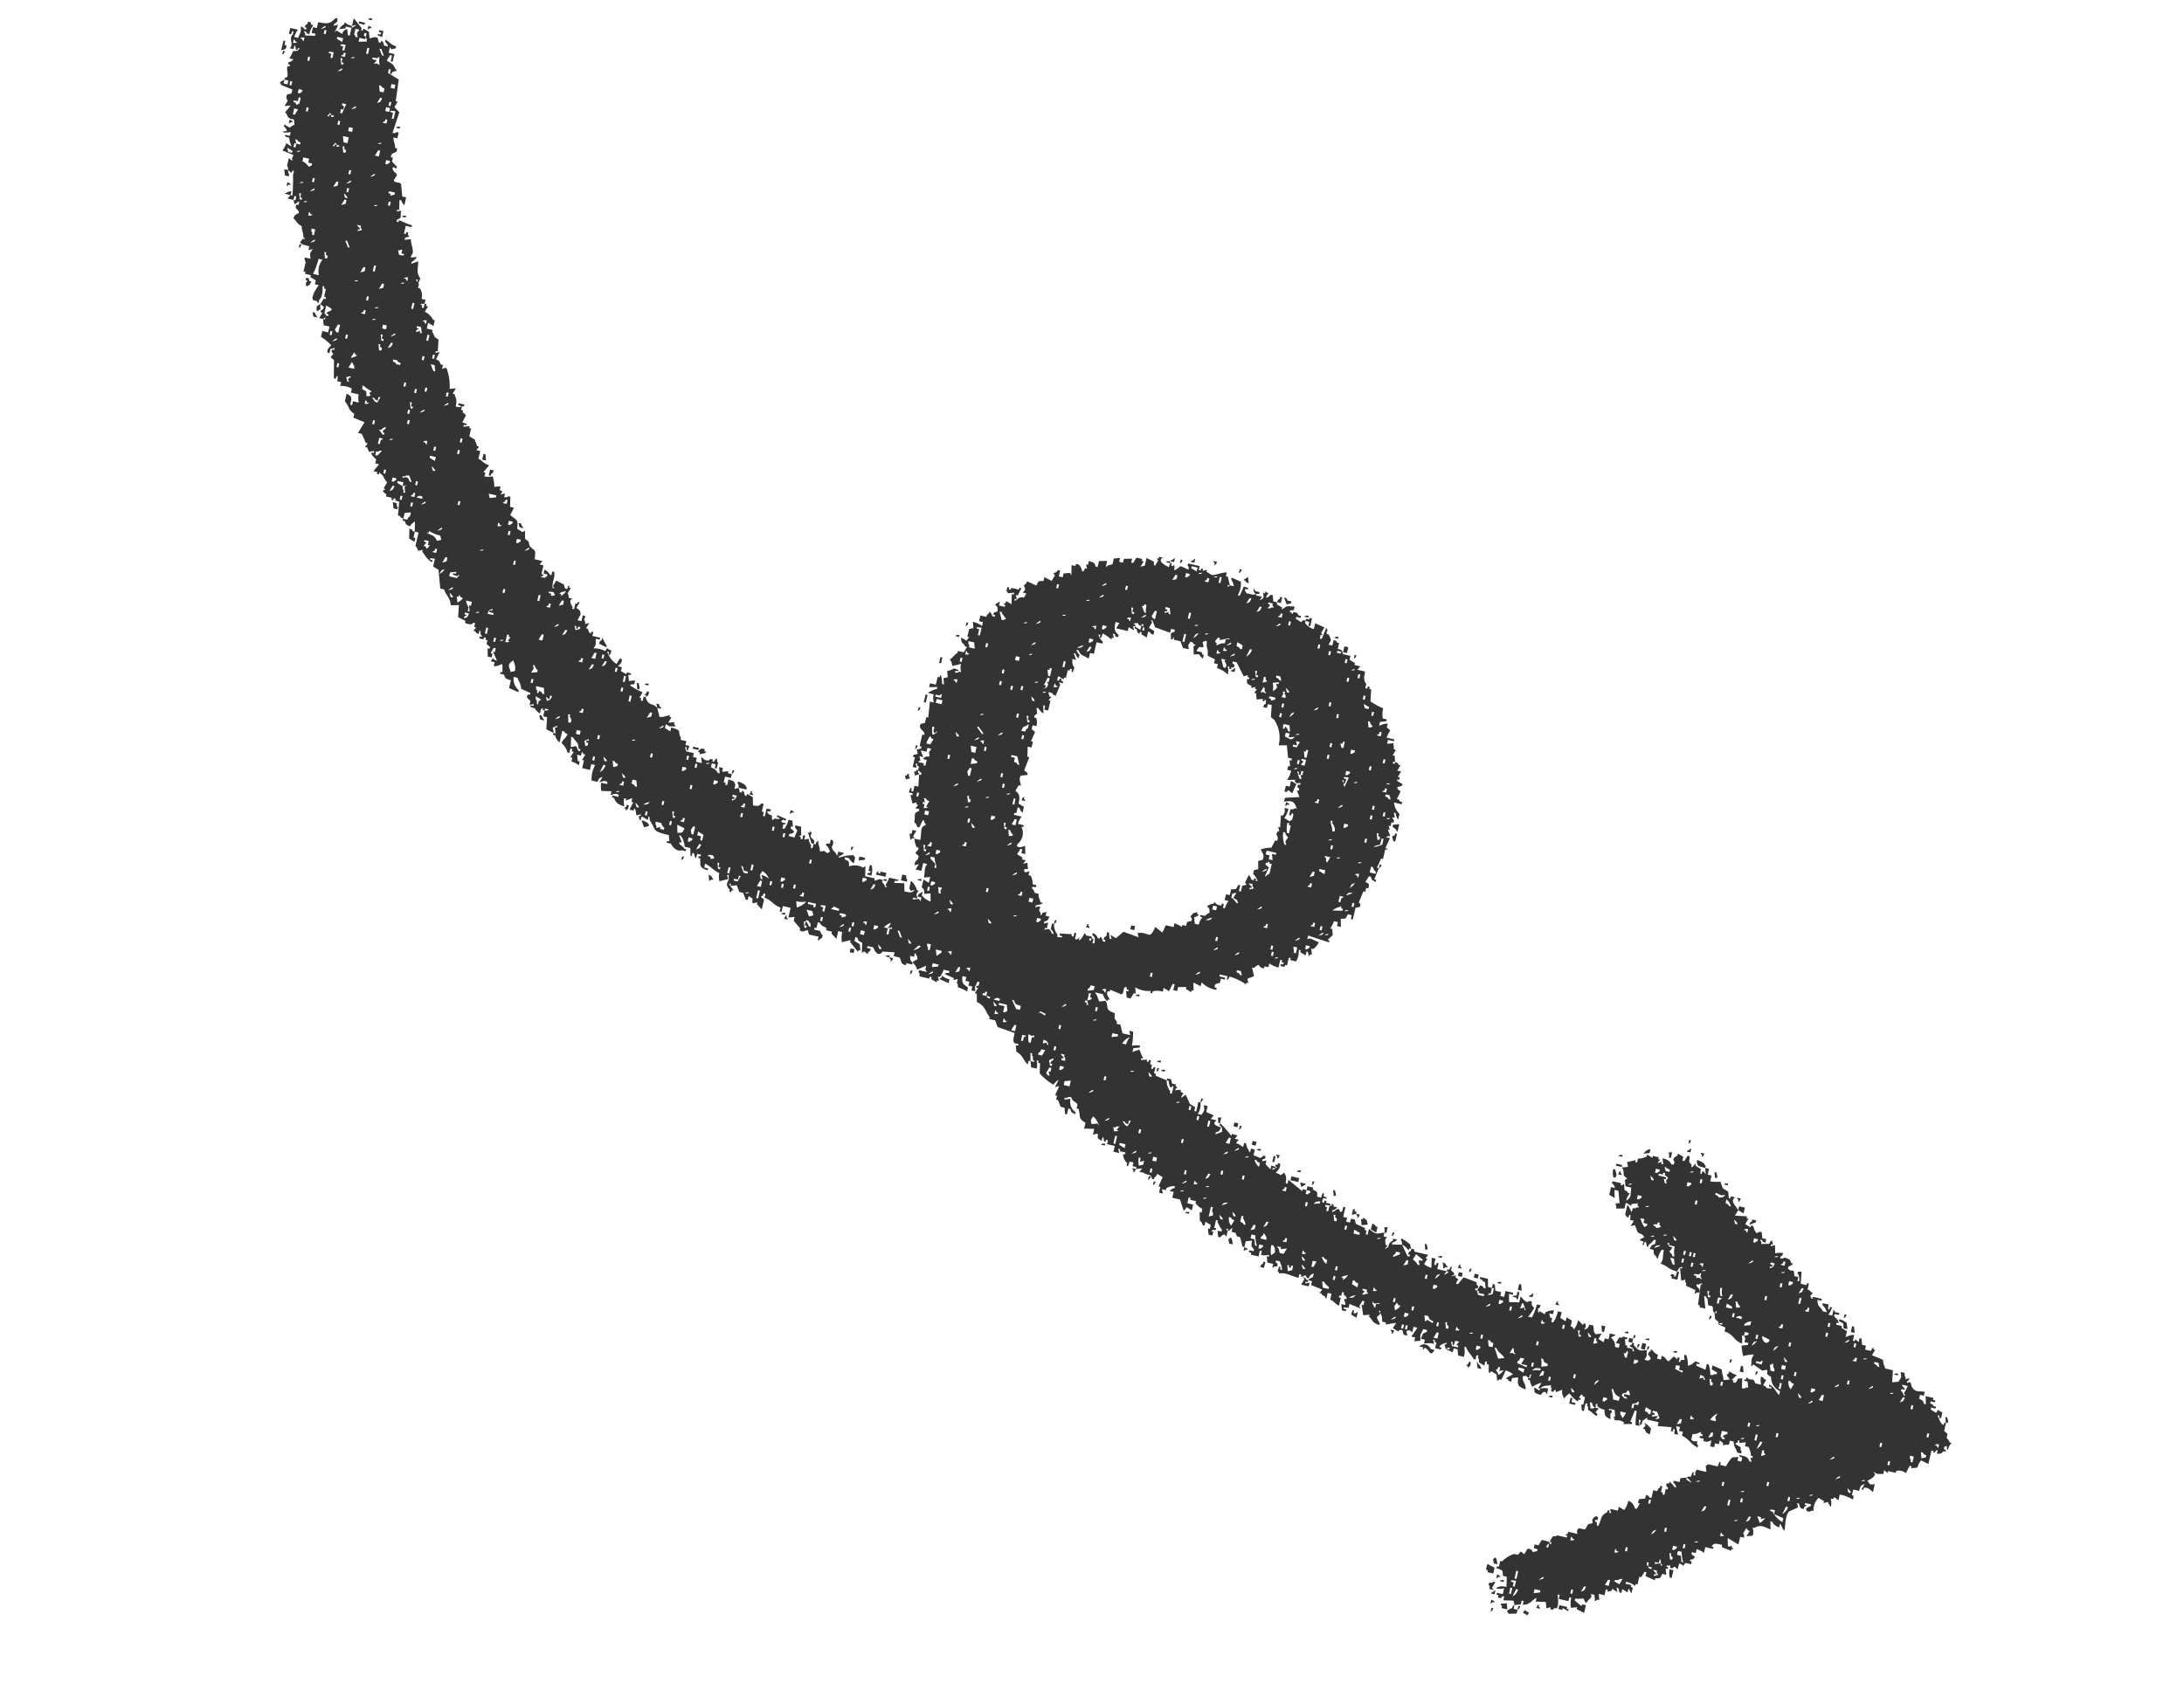 <svg xmlns="http://www.w3.org/2000/svg" xmlns:xlink="http://www.w3.org/1999/xlink" width="95.915" height="74.86" viewBox="0 0 95.915 74.86">
  <defs>
    <clipPath id="clip-path">
      <rect id="長方形_7215" data-name="長方形 7215" width="85.244" height="57.149" fill="#333"/>
    </clipPath>
  </defs>
  <g id="グループ_8616" data-name="グループ 8616" transform="translate(83.059 74.86) rotate(-167)">
    <g id="グループ_8237" data-name="グループ 8237" transform="translate(0 0)" clip-path="url(#clip-path)">
      <path id="パス_9471" data-name="パス 9471" d="M18.061,0V.175h-.087C18.026,0,17.962.1,18.061,0M16.927.349V.175l.349-.087c.075.1-.012.013.087.087a.347.347,0,0,1-.174.174c-.052.174.012.075-.087.174V.349Zm-.523,0c.1-.258-.014-.1.261-.087-.1.258.014.1-.261.087m.959-.087h.262V.349c.1.075.014-.012.087.087L17.45.523,17.363.262m.611.174h.087c.075-.1-.012-.013.087-.087V.523c-.174-.052-.075.012-.174-.087M16.84.523c.052-.174-.012-.075.087-.174V.523ZM.087,11.43c.1.1.037,0,.087.175.058-.064.123,0,.087-.175H.175v-.087H.262c.1-.147.053-.121.262-.174v.174c.11-.072.051-.119.174-.174v.087H.785v-.611l.349.087a.853.853,0,0,0,.087-.349l.262-.087v.087h.087l.087-.349a.5.5,0,0,0,.436,0V9.946h.349V9.859l.175.087V9.772c.3-.049.163-.088.436,0l-.087-.087c-.012-.121.177-.3.262-.349-.184-.2-.153-.129-.349-.087V8.9c.073.027.27.177.437.087V8.9H3.4l-.087.261c.163-.111.148-.086.174-.349h.262V8.55H3.665V8.376a1.582,1.582,0,0,0,.611.087V8.2l.175.087c.123-.013-.011-.012.087-.087h.087a.623.623,0,0,1-.087-.349c.086.044.158.165.175.175l.174-.087v.087l.262.087A.737.737,0,0,0,5.235,7.5h.087c.1-.1,0-.037.175-.087.075.1-.012.013.087.087a.346.346,0,0,1-.174.174v.087h.262V7.678H5.584c.07-.1-.007-.008.087-.087V7.5c.182-.064.21.1.262.174H6.02L5.933,7.5l.349-.262c.121-.237.013-.613,0-.873.132.084.148.17.262.262V6.456c.19.041.247.056.349.175h.087l-.087-.349c.276.053.494.128.7-.087h.087a.618.618,0,0,1-.087-.349l.262-.087-.087.262h.087c.075.1-.012.014.087.087l.087-.262c-.1-.1-.037,0-.087-.175h.175V5.322l.523.174q-.043-.174-.087-.349H8.463c-.052.07-.03.065-.087,0-.1-.075-.014.011-.087-.087h.087V4.973c.088.046.361.04.436.087v.087c.251-.006.376.024.436-.175H9.162V4.886H9.51V4.624a.848.848,0,0,0,.349.087V4.537h.174V4.45L9.86,4.362c.022-.142.161-.143.174-.175-.025-.121-.036.025-.087-.087V4.013h.262c.1-.258-.014-.1.262-.087V3.665l.174.087s.046-.156.174-.087v.087c.175-.057.079.037.175-.087h-.087V3.577h.087l-.087-.262h.175c.067-.237.021-.2.262-.261V2.967l.436.087v.174h.087l.087-.262h.087V2.617h.087V2.53a.9.9,0,0,0,.436.087V2.53H12.3V2.443h-.087V2.181c.088.067.086.107.174.175V2.181l.262.087V2.094c.109-.038.137.126.174.175h.087l-.087-.175.262.087V2.094l.175-.087v.087h.087V1.832h.262l-.087-.261h.087c.074-.1-.012-.014.087-.087.029.087.058.174.087.262h.175c-.162-.157.035-.182.087-.436.109.055.126.144.175.175a1.211,1.211,0,0,1,.349-.087V1.309l-.349-.175v.087h-.175V.873L14.4.96v.087L14.658.96a1.042,1.042,0,0,1,.087.436h.087V1.221h.436V1.4h.087c-.021-.1-.171-.464-.087-.611h.087c.067-.047,0-.117.175-.087V.785L15.706.7l.087.262.436-.087v.174c.206-.172.2-.355.523-.436V.785h.087V.611L17.1.523,17.189.7l.436-.087V.785h.087c0-.092.076-.143.175-.087V.785h.087V.873h-.262v.261a.854.854,0,0,1,.349-.087c-.117.136-.189.156-.436.174l.087.436h.175c.072.258.05.233.349.262v.087h-.087v.262h-.087a1.28,1.28,0,0,1-.436.436H17.45l-.087.175-.174-.087-.087.262a.2.2,0,0,1-.262-.087l-.175.087v.087h.175v.174h-.175l-.087.262h-.262s-.2-.045-.087-.087a.191.191,0,0,0,.087-.175h-.087V3.49h-.087v.087h.087l-.087.262c-.174.052-.075-.012-.175.087h-.436v.087h.087c-.071.1.007.009-.087.087v.087h-.436a.168.168,0,0,1,0,.262h-.262l-.087.262-.175.087c.048.209.071.052,0,.262-.1.075-.013-.012-.087.087-.057-.064-.122,0-.087-.175h.087V4.886H14.4c-.052-.174.012-.075-.087-.174-.122.352.04.441-.262.7V5.5H13.96V5.409h-.087l.087.174h-.349v.175l-.262-.087a1.034,1.034,0,0,0-.087.436.408.408,0,0,1-.349-.262h-.087l-.087.262h.087v.174l-.262.087v.175c-.174-.053-.075.012-.175-.087H12.3v.349h-.174c-.053.174.012.075-.087.174v.087h-.087V6.805h-.087V6.718h-.087V6.98h-.087v.087s.157.042.087.175h-.087v.087a.74.74,0,0,1-.262-.175h-.087a.348.348,0,0,0,.174.175v.087h-.262v.174l-.262.087V7.591L10.732,7.5a.652.652,0,0,0,.262.174c-.1.1,0,.038-.175.087,0,0-.012.339-.087.175V7.852h-.087c.067.253.048.019,0,.262h-.436l.087.261c-.1.075-.014-.011-.087.087H9.772s-.009.338-.087.175V8.55H9.423a1.79,1.79,0,0,1-.174.436l-.262.087V8.9H8.812v.174c.174.052.075-.012.175.087-.317,0-.4.014-.524-.174H8.376l.087.174H8.376v.087h.087c.054.212.092.192.174.349h.175v.174l.262-.087c.052.01-.017.153.087.087V9.685c.1-.075.013.012.087-.087L8.987,9.51C8.935,9.336,9,9.435,8.9,9.336V9.248h.175c.106.185.2.189.262.436H9.51V9.51l.262-.087V9.51l.174.087V9.423h.174V9.248H10.3V9.51c.079-.027.19-.165.349-.087V9.51c.049.013.26-.057.174.087h-.087v.087h.087v.087c.156-.083.136-.126.349-.174V9.336c-.253-.067-.019-.048-.262,0-.053-.174.012-.075-.087-.175V9.074c.351.082.432.275.785.349V9.6h.175v.174h.175l-.175-.349h.175s.012.339.087.175V9.51h.087v.174l.611-.087v.174h.523v.087c.089-.067.086-.107.175-.174,0,0,0-.33.087-.174v.174h.087q-.044-.131-.087-.262H13.7a3.4,3.4,0,0,1,.087.611h.087l.087-.523h-.087V9.423a1.649,1.649,0,0,0,.349-.087v.087c.281.073.155.026.436,0V9.51h.087l-.087.087.087.261h.262c-.109-.162-.028.042-.174-.087.086-.195.041-.1,0-.349.252.063.289.094.348.349a.623.623,0,0,1,.349.087v.087c.193-.03-.031-.091.087-.174.131.051.1.076.174.174h.087l-.087-.262c-.174.052-.075-.012-.174.087h-.175l.087-.174c-.014-.123-.012.011-.087-.087V9.423c.238.06.2.118.436.175.052.174-.012.075.087.174v.087h.087V9.51h.087l.087.262h-.087v.349h.087c.075.1-.012.013.087.087l.087-.175h-.087V9.946H16.4V9.859a1.265,1.265,0,0,1,.436.262.654.654,0,0,0,.175-.262.474.474,0,0,1,.174.349l.262-.175v.087h.087v-.087h.087c.134.12-.076.068.087.175V10.3c.2-.106.311-.057.436-.262h.087l-.087.262a1.2,1.2,0,0,0,.349-.262.653.653,0,0,1,.174.262h.087v.087h-.087v.174c.162-.109-.041-.027.087-.174.185.081.077.07.262,0-.081-.3-.186-.224-.262-.524.346.033.407.088.436.437l.262-.087v-.175c.174.053.075-.012.174.087h.087c-.083.132-.17.148-.262.262a.846.846,0,0,0,.349.087l.087-.436h.087c.075-.1-.012-.014.087-.087l.087.262.262.087c.11-.294.135.216.175.261h.087c.008.009-.006.168.087.087V10.47l.261.087c.053.175-.012.075.087.175v.087c.137.122.072-.161.087-.175h.087c.139.17.318.234.436.437h.087a1.046,1.046,0,0,1-.087-.437h.262l.087.262h.175v-.175s.538.085.261.087h-.087v.087l.174-.087.087.175H22.6v.087c.072-.044.283-.145.262-.262h-.087v-.087h.262v.262h.087v.087h.087l-.087-.175a1.113,1.113,0,0,0,.436-.087v.175h.174c-.029.261-.008.239-.174.349v.087h.174c.055-.3.1-.241,0-.523l.262-.087v.175h.175l-.175.436h.175v-.262c.083.085.184.1.262,0l-.087-.174h.174l.087.174a.127.127,0,0,0,.174-.087l.262.087-.087.262.436-.174v.087h.175c.041.19.056.247.175.349v.087h.087l-.087-.087c-.026-.094.087-.175.087-.175,0-.1-.114-.205-.175-.262v-.087c.394.057.263.11.523.262v.087l.262-.087.175.436h-.087v.174h.087l.087-.261-.087-.087.523.087V11.6s.339-.012.175-.087h-.087V11.43H27.4l.087.262H27.31c.027.173.081.158.087.174v.087H27.31c.018.13.087.115.174.174v.087h.087V12.04h.087v-.087h-.087V11.6c.238.06.2.118.437.175v.261h.174v-.261c.1.075.014-.012.087.087.177.051.076-.02.175.087h.087l-.087.174.524.087v.175h.174a.348.348,0,0,1-.174.174v.174c.2-.123.14-.234.174-.261h.087c.1.223.128-.023.262,0v.087h.087V12.39c.4.016.576.109.872,0,.075.1-.011.014.087.087,0,0-.012.339-.087.174v-.087h-.087c.054.212.092.192.174.349h.175v-.087c-.092,0-.143-.076-.087-.174h.087c.075-.1-.012-.014.087-.087v.174h.262l.087.262h-.087v.087A.852.852,0,0,1,31.41,13v.175H31.5v-.262h.349V13h.087c.122.137-.161.072-.174.087v.087c.163.112.148.086.174.349l.262-.087v-.262h.087l.174.349c.135.114.092-.089.262.175h.175v.175c.11-.073.05-.119.175-.175v.087h.087c-.075-.1.011-.013-.087-.087v-.262c.141.15.178.039.262-.087h.087l.087.262H33.33V13.7c.132.083.148.17.262.262v.087h.087V13.7h-.087c-.038-.147.139-.034.175-.175h-.087v-.174h.175l.087.262h-.087v.175l.261.087V13.7H34.2a.349.349,0,0,0,.175.175,2.3,2.3,0,0,0,.087.349h-.087V14.4a.717.717,0,0,1,.349.175v.087h.262v.087h.087v-.262h-.262v-.262l.262.087c.053-.174-.012-.075.087-.174l.262.436h.349v.262h.175a.345.345,0,0,1-.175.174v.087a.662.662,0,0,0,.349-.175v-.087H36.3l-.087-.174h.174v.261h.087l-.087.437.262.087c.052-.175-.012-.075.087-.175v-.087h.087c.143.234.162.075.436.175h.175l-.087.174.262-.087v.087h.174V15.7h.175s0-.335.087-.174v.087a.52.52,0,0,1,.262.349h-.087v.087h.261v.087h.087l-.087-.175h.262v.262h.349V16.4h.087v-.087c.136-.022.049.1.175.174v-.174c.357.1.121.148.262.262l.174-.087v.262l.436-.087v.262c.368.1.27.247.436.524h.087v.175c.094.124.219.048.349.261.174-.053.075.012.174-.087h.087v-.087L41.1,17.8a.546.546,0,0,0-.349-.524v-.087c.207.056.164.025.262.175H41.1V17.1h.087l.087.262h.174l.175.262h.087V17.8h.087l-.087.436.175-.087-.087.349a.654.654,0,0,0,.174-.262,2.5,2.5,0,0,1,.7.349l.087.437h.087v.087h.087a.851.851,0,0,1-.087-.349H43.1l.087.262h-.175c.075.1-.012.013.087.087.052.174-.012.075.087.174v.087h.087l-.087-.349h.087v-.175c.243.144.3.356.611.436l.087.262c-.006.021-.165-.009-.087.087h.175c.1.1.077.234.087.436l.785.087.174.262h.262V20.5c.261.211.292.433.7.523l.087.349h.087l-.087.262h.087v.087h-.087V21.9h.087c.048-.3.088-.163,0-.437h.174v.175h.174v.175h.175v.175h.175c-.038-.332-.107-.332-.349-.437v-.174a2.026,2.026,0,0,0,.436.087c.053.175-.012.075.087.175v.175l.174-.087v.087l.436.087c-.1.1,0,.037-.174.087v.087h.262a.875.875,0,0,1,.087-.349h.087l-.087-.175h.087v-.087l.262.087v.087h.087v-.087h.436c.053.174-.012.075.087.175v.087h-.349c.075.1-.012.013.087.087v.174l.349-.262a.588.588,0,0,0,.262.262.346.346,0,0,1-.174.174c.053.174-.012.075.087.175.075.1-.012.013.087.087v-.175h.174c-.056-.207-.024-.163-.174-.262v-.087h.262V21.9c.255-.043.263.222.349.262h.261v.174l.524-.087c.094-.257.308-.123.436.087H51.3v-.087h-.175c.053-.174-.012-.075.087-.174v-.087l.174.087.087-.087.087.436c.207.056.164.024.262.175h.087v-.175l-.262-.087-.087-.262h.087v-.087l.436.349v.087l.349-.175a1.038,1.038,0,0,1,.087.437H52.7v-.349l.262.175V22.6h.262v.087c.185.094.212.019.349.174h.087V22.6h.087v-.087h-.261c-.037-.022-.073-.124-.175-.175.053-.174-.012-.075.087-.174.075-.1-.012-.014.087-.087v.174h.436l.087.175c.1-.012.173-.17.349-.087v.087l.349.262v.174l.262-.087v.436h.349v-.262H55.4v.175c.4.05.4.217.785.262v.174h.087V23.47c.14-.136.066-.054-.087-.174V22.86l.262.174v.087l.174-.087c.155.138-.1.167.262.262v-.175h.087l.175.262h.174l.174.261.262-.087v.087h.087c-.084-.131-.17-.148-.262-.261h.087V23.3h.087v.087c.343.246.056.344.174.523v.087h.087l-.087-.175.349-.175a.854.854,0,0,1,.087.349c.3.064.425.2.7.262v-.174h-.175v-.087c.393.037.342.1.437.436h.087v.087h-.087V24.6h.174V24.43c.067-.083.08.126.174.175.135-.141-.076-.068.087-.175l.087.349h.262c.054.212.092.192.174.349.1.075.014-.012.087.087h.087l-.175-.262c.08-.094.1.036.087-.087-.078-.087-.174-.062-.262-.175h-.087V24.6H60.2c.146-.108.4.012.524.175H60.9c.1.073-.087.087-.087.087l.087.262c.819-.01.562.1.96.436.053.174-.012.075.087.175v-.175l.262.087c.15-.125-.077-.069.087-.174l.087.174H62.3v.087l.174-.087c.03.011.1.324.175.262v-.087h.175a1.855,1.855,0,0,1-.087.349h.087v.174l.262-.174v.087h.087a.923.923,0,0,0-.087-.349c.295.026.4.069.524.262h.087v.087h-.262v.087c.156.079.273-.06.349-.087v.174l.436-.087a.852.852,0,0,1,.087.349h-.262v.087c.156.079.273-.06.349-.087l-.087.262c.147-.1.121-.053.174-.262h.262a1.3,1.3,0,0,1,0,.7h.175v-.262h.349v.349h.087l-.087.262h.087c.075.1-.011.014.087.087v-.174h.175l-.087-.262h-.087v-.174a.854.854,0,0,0,.349.087v.174h.087l-.087.262h.087v.087c.137.122.072-.161.087-.174h.087a.862.862,0,0,0,.349.349c-.06.238-.119.2-.175.436.174.052.075-.012.175.087h.087v-.523a.587.587,0,0,1,.262.262h.087c.076.1-.068.078-.087.087l.087.262h-.087v.087c.262-.192.163-.078.087-.349l.349.087.087.523h.174v.262c-.174.053-.075-.012-.174.087h.174v-.087h.087v.087c.126-.081.063-.08.087-.262a.677.677,0,0,1,.262.174s.335,0,.175.087h-.087V29.4l.174-.087v.175c.037.079.249.051.174.262H68.23v.087l.436.087c.065.246.156.251.262.436H69.1a.659.659,0,0,0-.349-.523v-.087l.436.087v.349c.261.03.239.008.349.174h.174v.087h-.087q.044.175.087.349c.157-.083.136-.124.349-.174V30.8h.175c-.1.258.014.1-.262.087l.262.349H70.15v.174h.087l.087-.262h-.087v-.174h.174l.087.349h-.087v.087l.174.087v.175h.087v.087h.087v-.087c.049.013.26-.057.175.087h-.087c.069.1-.009.009.087.087.052.174-.012.075.087.175v-.175c.174.053.075-.012.174.087h.087l-.087.174h.087v.175h.087c-.006-.121.236-.127.349-.087v.087l.349.087.087.523.349-.087c.085.314.292.366.436.611h.175l.261.785.262.087v.349s.339-.012.175-.087h-.087v-.087c.263.07.337.207.523.349V34.9l.175-.087c.072.055.05.11.175.175V35.6h.174l.087.436a.654.654,0,0,0,.175-.262c.207.056.163.024.262.175.034.009.155-.016.087.087H75.21c-.052.174.012.075-.087.174v.175l.262-.087v-.262c.174.052.075-.012.174.087h.087l.087.611h.175v.087H76v-.087h.087v.087h.262v.087c.065.049.189.051.175.175h-.087l.087.087-.087.262a1.463,1.463,0,0,1,.262.262l.174.087v-.087h.087v.087h.174l-.174.349h.174V38.3c.021.041.295.147.262.262H77.3v.087c.313-.1.137-.144.349.087h.087l-.087.175h.087l.262.349h.175L78,39.786l.523.087v.175c.3.088.288.291.524.436v.349c-.276-.077-.255-.1-.262-.436H78.7v.174h-.262a.846.846,0,0,1,.087.349h.349V41.1a.914.914,0,0,0,.523,0v.174h.175s.012.339.087.175v-.087h.087q.087.392.174.785l.175.087-.087.174c0,.011.149.034.087.175h-.087v.087l.175-.087V42.4h.087c.08.156-.06.273-.087.349a2.17,2.17,0,0,0,.523.262v.262h-.262v.262h.262l.087.262h-.087v.087c.1-.075.014.012.087-.087h.175l-.087.262h.087v.087a.164.164,0,0,0-.087.175l.175.087-.087.262h-.087v.087h.087v.349h.087V45.2h.087c-.038-.112-.119-.474,0-.611v-.174c.1.075.014-.012.087.087H81.4c.148.1-.019.545-.087.7h.174v.175l.262.087v.087h.262v.087H82.1v.436s.063.01.087.175h-.262c.089.256.094.178,0,.436l.174-.087v.174c.2.008.344-.016.437.087l-.087.174h-.087c.041.116.026-.02.087.087.06.238.118.2.174.436.246.065.251.156.436.262a.326.326,0,0,1-.175.262c-.049.16.265.117.175.349h-.087V48.6c.089-.067.086-.107.175-.174l.087.174H83.15v.175h.087V48.6H83.5l-.087.175h-.087a6.88,6.88,0,0,0,.174.872v.175c.071.1.087-.087.087-.087l.175.087c.053.174-.012.075.087.174v.349l-.175-.087c.067.253.048.019,0,.262l.524.087a.846.846,0,0,0-.087.349l-.262-.087c.083.157.124.136.175.349,0,0,.329,0,.174.087h-.174v.174a.85.85,0,0,1,.349-.087c-.1.1,0,.037-.174.087a.349.349,0,0,0,.174.175v.087l-.262-.087a.645.645,0,0,1-.174.174c.119.416.077.1.349.262.039.023.07.124.175.175l-.175.349.262-.087-.087.262a.234.234,0,0,1,.087.262l-.175.087v.174l.524.087c.075.1-.012.013.087.087-.075.1.012.014-.087.087-.075.1.012.014-.087.087v-.174h-.174v.174h.174v.087c-.233.052.044.336,0,.523h-.087v.087h.087v.087s-.152.061-.174.175h.174a2.242,2.242,0,0,0-.087.349c-.207.056-.164.025-.262.174h.087v-.087c.135-.022.049.1.175.175v-.175H84.9c-.163.195.154.412,0,.611v.174c.1-.1.037,0,.087-.174h.087v.262h-.349a.846.846,0,0,0,.087-.349h-.174c-.051.343-.075.247,0,.523-.174-.052-.075.012-.175-.087h-.087V56.1h.087c-.029.181-.006.081-.087.175v.087c-.162.055-.124-.051-.174-.087H84.11a.9.9,0,0,0,.087-.436c.174.053.075-.012.174.087h.087c-.075-.1.012-.014-.087-.087v-.087l-.436.087v.087h.174v.262h-.174v.262c-.4.024-.513.016-.7.349H83.15c-.075-.153.05-.219.087-.262v-.087l-.175.087a.921.921,0,0,1,.087-.349l-.087.087-.262-.087c-.028.022.023.143-.174.262l-.087-.262h-.087v.349c-.008.015-.131.087-.175.175l.175-.087v.349l-.436-.349v-.087c-.105-.064-.056.061-.087.087l-.262-.087-.087-.262c-.033-.028-.2.154-.349.087l-.087-.175h-.087v.087c-.131-.015-.116-.089-.175-.175h-.175a.348.348,0,0,0,.175.175v.087c-.258-.066-.214-.141-.523-.175V56.1l.174-.087.087.087V55.84h-.261v-.349h.087v.262h.087l.087-.262c-.208-.085-.312-.076-.436-.262-.1-.075-.013.012-.087-.087l.175-.087c.009-.034-.016-.155.087-.087v.174h.087v-.174l-.524-.175q-.044-.48-.087-.96h-.087l.087-.262-.262-.174.087-.96c-.174.052-.075-.012-.175.087H79.4v-.262h.175c-.06-.238-.119-.2-.175-.436h-.087c-.089-.256.237-.172.175-.436H79.4v-.174l-.262-.175c0-.195.11.025.174-.087-.038-.166-.209-.183-.262-.262l.087-.262c-.074-.124-.232,0-.349-.087l-.175-.523h-.175v-.349a.346.346,0,0,1,.175.174H78.7l-.087-.436H78.7v-.087l-.175.087c-.023-.335-.127-.274.087-.436v-.087h-.087v.087c-.2-.015-.28-.069-.611-.087V48.6h.262v-.349H78.09v.087H78v-.087c-.14-.136-.066-.054.087-.174v-.087l-.262.087c-.068-.274-.312-.513-.174-.7V47.29l-.262.087a.674.674,0,0,1,.174-.262v-.087L77.3,47.2c-.091-.271.005-.463-.262-.7,0,0,.008-.2.046-.218l.03.022a.217.217,0,0,1,.011.021v.087h.087a.331.331,0,0,0-.1-.108c-.012-.02-.022-.026-.03-.022a.191.191,0,0,1-.046-.044v-.175h-.087a.606.606,0,0,1-.174-.436h-.175v-.174c.174-.053.075.012.175-.087h-.087v-.087c-.137-.122-.072.161-.087.175h-.087V45.37h-.087l.087-.262a.723.723,0,0,1-.436-.262H76v-.262l.261.087v-.262H76v-.087c-.186-.153-.052-.174-.349-.262l-.087-.524h.087v-.087l-.174.087.087-.349c-.221-.053-.141-.051-.261-.175H75.21V42.84l-.175.087a2.264,2.264,0,0,1-.349-.873l-.262.087.087-.262h-.087c-.122-.229-.151-.148-.175-.524,0,0-.339.012-.175.087h.087v.087H73.9v-.087h.087v-.175H73.9v-.087l-.174-.087.087-.349s-.339-.012-.175-.087h.087v-.087l-.262.087v-.087h-.087v-.349l-.261-.087-.175-.262h-.087l.087-.174h-.175V39.35c-.258-.066-.214-.142-.523-.175l.175-.349h-.087v-.175a.929.929,0,0,0-.349.087,1.55,1.55,0,0,1-.174-.436l-.262.087v-.174c-.191-.042-.122.017-.087-.175l-.175.087v-.175c-.174.053-.075-.012-.174.087h-.087l-.087-.436H70.76l.087-.349c-.407-.2-.37-.108-.436-.523l-.262-.087-.087.087c-.018-.042-.078-.333-.087-.349L69.8,36.3l-.087-.175c-.264-.2-.3-.029-.349-.523h-.349l.087-.175h-.174v-.349c-.019-.122-.1.036-.087-.087l.087-.087h-.174c-.074.1.011.013-.087.087v.087h.174v.175c-.249-.055-.2-.151-.349-.175v.175H68.4c-.1-.284.006-.413-.087-.7H68.23l.087.087-.087.262-.349-.087c-.078-.037-.033-.162-.175-.175-.131.107.079.074-.087.175v-.087h-.087l.087-.262s-.064-.02-.087-.175h-.174c.149-.114.017-.253-.087-.349v-.087h-.087v.262H67.1V34.2h-.087l.087-.262-.175-.087c-.127-.192-.035-.2,0-.436h-.174v.262H66.66c-.094-.128.088-.113-.087-.262v-.087l-.175.087.087-.262H66.4c-.068-.093-.041-.142-.175-.175v.087h-.087v-.175h-.349v-.087h.174c-.049-.3-.088-.163,0-.436a.914.914,0,0,1-.524,0c-.1.258.014.1-.262.087,0,0,.012-.339.087-.174v.087h.087a1.009,1.009,0,0,0-.523-.436l-.087.262h-.087c-.08-.156.06-.273.087-.349h-.174v-.174l-.262-.087v.087h-.175c-.1-.073.087-.087.087-.087l-.087-.262-.262.087v-.174c.174-.053.075.012.174-.087a3.146,3.146,0,0,0-.611-.174l.087-.262h-.087v-.087c-.137-.122-.072.161-.087.174h-.087c-.225-.382-.338-.151-.611-.349l-.175-.349c-.1-.041-.361.14-.436.174v-.087h-.087l.087-.262-.262.087v-.087c-.1-.075-.013.012-.087-.087.3-.049.163-.088.436,0v-.175l-.262-.087v.175c-.556-.028-.27-.092-.523-.349v-.087h-.262v-.174H60.9s.012-.339.087-.175v.087h.087l-.087-.175h-.349v-.174h-.175v-.175H60.2l.087.262c-.11-.04-.154-.131-.349-.087-.024.005-.026.118-.175.087v-.087H59.68a.177.177,0,0,1-.087.174c-.053-.174.012-.075-.087-.174v-.262h.087v.174h.175v-.174c-.19-.041-.247-.056-.349-.175h-.087l.087.262h-.174v-.174l-.262.087v-.087h-.175v-.175h.262V27.92h-.087v-.087h-.087v.262c-.245-.031-.261,0-.349-.174v-.175l-.175.087-.087-.174H58.2v.087c-.142-.01-.1-.138-.174-.174-.112-.052-.037.048-.087.087l-.262-.087-.087-.349c-.261.03-.239.008-.349.174H57.15v-.349h-.087v-.174h-.087v.349c-.037-.01-.274.05-.175-.087,0,0,.177,0,.087-.087-.174-.165-.173.1-.262-.262-.1.074-.013-.012-.087.087,0,0-.339.012-.174.087h.087v.087l-.436-.087c.1-.165.091.023.175-.087.1-.129-.137-.088-.175-.087-.025-.121.013,0,.087-.087v-.174h-.087a1.041,1.041,0,0,0-.087.436h-.174l-.087-.262h.087v-.087l-.174-.087c-.021-.122.116-.126.174-.175v-.087h-.262c-.023.335-.128.274.087.436v.087h-.262a2.533,2.533,0,0,0-.087-.349l.087-.087H55.23v-.087h-.087c-.031.067.076.236-.087.174v-.174l-.174.087a.678.678,0,0,0-.175-.262V26c-.137-.122-.072.161-.087.175h-.087c-.053.174.012.075-.087.174-.06-.238-.118-.2-.174-.436-.266.082-.081.087-.349,0-.075.1.012.014-.087.087a.587.587,0,0,0,.262.262c-.1.1,0,.037-.175.087v.175h-.087c-.172-.272.163-.263-.262-.524-.074-.1.012-.013-.087-.087v.175h-.262a.347.347,0,0,1,.175-.175v-.087a1.76,1.76,0,0,1-.611.262c-.075-.1.011-.013-.087-.087v-.262a.68.68,0,0,1,.262.174h.174v-.087c-.237-.067-.2-.021-.262-.262a.737.737,0,0,1-.611.087l-.087.087-.087-.436h-.436v-.087c-.1-.027-.159.171-.349.087v-.087c-.105-.077-.107-.056-.175-.174h-.087l.087.087a1.848,1.848,0,0,0-.087.349h-.436c.1-.1,0-.037.174-.087V25.3l-.436.087-.087-.349c-.293.011-.32,0-.436.174l.174-.087c.075.1-.012.014.087.087v.349a.86.86,0,0,1-.349-.349h-.087c.156-.21-.03-.287,0-.349h.175v-.087l-.262.087-.087-.087v.174h.175c-.053.174.012.075-.087.175l-.087.087v-.174a.868.868,0,0,0-.436-.174l.087.349.261-.087c.056.206.025.163.175.262v.349l-.262-.087v.262l.262-.087c.02.37.082.354,0,.611h.175v-.349h.262l-.087.262.174-.087c.047.207-.1.233-.087.349V26.7l.174.087-.087.175v.087h.087a.837.837,0,0,1,.175.349h-.262c.03.445.156.524-.087.7.075.1-.012.014.087.087.111.294.135-.217.175-.262h.087a.346.346,0,0,0,.175.174c.021.4.138.357-.087.524v.087h.175l-.087.174h.087v.087l.174-.087.174.349h-.087v.087h.175s-.012.339-.087.175V29.4h-.087v.262h-.174l.087.524h-.087v.087l.174.087v.175h.087v.087h.087l-.087-.175h.175v.436h.087v.087l-.175.087.087.175-.175.087v.087h.087v.524h-.087c-.025.2.338.165.262.436l-.175.087v.262h-.087l.087.7h-.175a.847.847,0,0,1,.087.349h.262a1.159,1.159,0,0,1-.349.262v.087l.349-.087V34.2h-.262v.349h-.087v.087c-.062.069-.163-.289-.174-.349h-.087l.087.262-.174.087.087.262a.676.676,0,0,0-.262.174s-.339-.012-.175-.087h.087V34.9c-.174.053-.075-.012-.175.087h-.087a.622.622,0,0,1,.087.349l.349-.175.087.175c.1.075.014-.012.087.087-.126.107-.137.241-.262.349v.087h-.262l-.087.262h.087c.149.207.16.007.262.349l-.262-.087-.087.174h.087v.349l-.174.087.087.262a1.114,1.114,0,0,1-.436-.087v.174h.175V37.6h-.262c-.053.174.012.075-.087.175v.087c-.111-.072-.1-.074-.174-.175h-.087c-.08.094.074.082.087.087-.051.129-.072.1-.174.174.056.207.024.164.174.262-.075.1.012.014-.087.087-.074.1.011.014-.087.087v-.174h-.262V38.3h.087c-.07.1.007.008-.087.087v.087l-.262-.087.087.436h-.087v.087l.262-.087c.075.1-.012.013.087.087v.174h-.087V39h-.087v.087h-.349v.087H48.25l.087-.349h.087l-.087-.175h.087v-.087c-.116.062-.111.129-.175.174-.222.158-.166-.1-.262.262h.175c-.2.227.032.226,0,.349,0,0-.066.017-.087.174l-.436-.087c-.067.238-.021.2-.262.262v.174l-.349-.087-.087.262.087.087a.347.347,0,0,0-.174.175h-.087v-.262h-.175v.174l-.262.087-.087-.087c.029.146.058.291.087.436h-.174v.087c-.189.068-.3-.172-.349-.262-.1.1-.037,0-.087.175h-.087l.087.174h-.087v.175c-.261-.03-.24-.008-.349-.175H45.2V41.1l-.349.087V40.92c-.1.075-.013-.012-.087.087l-.175.087v.262l-.262.087v-.175h-.174v.175l-.349.087v-.175h-.087l-.087.262h-.262v-.087h-.087l.087-.262-.174.087v.349l-.349-.087c-.052-.174.012-.075-.087-.174l-.087.262.087.087h-.087v.087h-.174c.227-.193-.15-.307-.349-.349,0,0-.012.339-.087.174v-.087h-.087c-.039.191-.076-.091-.087-.174-.361.287-.018.28-.611.174.053.174-.012.075.087.175v.087h-.523v-.175h-.087v.087h-.087v-.087l-.174.087v-.087l-.262-.087c-.178.034-.386.208-.611.262v-.175h-.087l-.175-.349h.087v-.087c-.1.075-.013-.012-.087.087h-.175a.68.68,0,0,0,.175.262v.087l-.436-.087a1.077,1.077,0,0,1,0-.611h-.087l-.087.436s-.339-.012-.175-.087h.087v-.087c-.1-.075-.013.012-.087-.087H38.3s-.2.045-.087.087a.191.191,0,0,1,.087.175c-.1-.075-.013.012-.087-.087-.034-.009-.278.048-.175-.087,0,0,.184-.011.087-.087h-.262l.087-.174c-.192.14-.175.133-.087.349h-.087v.087c-.258-.1-.1.014-.087-.262a.347.347,0,0,0-.174.175h-.087l-.087-.262h-.175v-.087l-.262-.087v-.087a1.468,1.468,0,0,0-.174.175c-.129.056-.24.041-.349.087V40.92c.174-.053.075.012.175-.087l-.175-.087v.087c-.229.025-.17-.008-.262-.087h-.087c-.122-.137.161-.072.174-.087v-.087l-.262-.087c-.041.026-.021.154-.175.087v-.087a.7.7,0,0,0-.436-.174v.262l-.437-.087.087-.262-.087-.087h.087v-.174H34.9l-.087.523c-.172-.159.009-.1-.087-.262h-.087c-.176-.248-.173-.148-.087-.436h-.175v.262c-.174-.053-.075.012-.175-.087h-.087V39.7s-.329,0-.174-.087h.174v-.087h-.174v.087h-.087v-.087H33.5V39.35l-.262-.087v-.087h-.262L33.068,39h-.349c-.009-.288-.02-.393-.174-.523-.013-.049.057-.26-.087-.175v.087H32.37V38.3h-.087l-.087-.523a3.142,3.142,0,0,0-.611-.175,1.119,1.119,0,0,0-.087-.436h-.175v-.087l.262-.087V36.82c-.157.083-.136.125-.349.175V36.82l-.174-.087a2.005,2.005,0,0,0,.087-.349H30.8V36.3h.262v-.175l-.262.087-.087-.262h-.087l.087-.262h-.087l-.087-.262h.087v-.087h-.087v.087c-.181-.029-.08-.006-.174-.087h-.087l.087-.262h-.174c.029-.087.058-.174.087-.262h-.087v-.087c.066-.1.1.036.087-.087l-.262-.087c-.067-.09.173-.162.175-.175.012-.138-.156-.111-.175-.174l.087-.349h-.087c-.1-.112,0-.029-.175-.087v-.087h.349a.814.814,0,0,0-.349-.436v-.262a.651.651,0,0,1,.175.262H30.1l-.087-.174c.026-.121.114.033.087-.087-.005-.022-.121-.026-.087-.174H30.1v-.175h.087l-.087-.175h.087l-.175-.262a.186.186,0,0,0,.175-.087h-.175l.087-.436c-.018-.122-.1.035-.087-.087H30.1v-.436h.087q.044-.218.087-.436h-.087q.044-.262.087-.523h-.087V30.1c.207.056.163.024.261.174h.087l.087-.262c-.009-.068-.233.033-.175-.262h.087v-.175h.087l.087-.523a.131.131,0,0,1-.087-.175l.175-.087v-.524h.087v.175h.174c.067-.238.021-.2.262-.262l-.087-.349h.175v.175h.175a2.026,2.026,0,0,1,.087-.349h-.087L31.5,27.4l.175-.262h-.087v-.087l.959.087V26.96c-.083.143-.314.01-.524,0a.768.768,0,0,1,.175-.349h.087l-.087-.262h.087v-.087c.116.062.059.219.174.174v-.174l.262.087v.087h.087a.915.915,0,0,1,0-.524h.262V26h.087v-.349h.087v-.087c.049.013.26-.057.174.087H33.33v.087h.087v.087H33.5v-.349a1.112,1.112,0,0,1,.436.087V25.39h.174V25.3c.314-.057.178.275.437-.087h.087l-.174-.349.262-.175-.087-.175h.087V24.43a2.316,2.316,0,0,0,.785.175c.052-.174-.012-.075.087-.175V24.6h.349v-.087h-.262V24.43h.175v-.174c.036-.079.249-.052.175-.262h-.087v-.087a1.122,1.122,0,0,1,.7.175v-.175l.349.087-.087-.349h.087v-.087l.262.087v.087l.349-.087V23.47h.174v.262h.087l.087-.349.262.087V23.3a.807.807,0,0,0,.436-.087v-.087h.087v.087a1.132,1.132,0,0,1,.7,0l-.087-.262h.087l.087-.261H39.7l.087.261c-.01.052-.153-.017-.087.087h.087v.087h.087c.085-.111-.04-.283.087-.349l.524.087v-.087h.087c.061-.166-.125-.255-.174-.349h.087v-.087a.536.536,0,0,1,.262.262H41.1c-.075-.1.011-.013-.087-.087l-.175-.262-.262.087c-.233-.209-.009-.388-.524-.436-.038-.278-.029-.21-.174-.349v-.087H39.7l-.175-.349h-.349l.087.174h-.174A3.376,3.376,0,0,1,39,20.678a.846.846,0,0,1-.349.087v-.087l.262-.087v-.174l-.262.174-.262-.349h.087v-.087l-.261.087v-.087h-.087v.087h-.087v-.175h-.087v-.174h-.087v.087h-.087v-.262h-.087v-.087l-.524-.087a.72.72,0,0,0-.262-.436v-.087H36.82c.009.139-.045.5.087.261.1,0,.143.193.174.262h.087v.087h-.175l-.087-.175h-.174v-.087h-.087l.087-.174-.262.087V19.2c-.258-.1-.1.014-.087-.262-.088.067-.086.107-.174.174l-.262-.349-.262-.087V18.5H35.6v.436h-.087a.671.671,0,0,1,0-.524h-.174c-.089.256-.094.179,0,.436h-.175v-.262c-.109-.05-.227-.031-.349-.087l.087-.174h-.262c.167-.208,0-.23-.262-.262.056-.207.024-.163.175-.262v-.087l-.262.174c.056.207.025.164.175.262v.087a3.77,3.77,0,0,1-.611-.436v.087h-.262l.087-.174H33.5l.087-.174c-.2-.009-.264-.088-.349-.087v.175h-.087a.679.679,0,0,0-.175-.262c-.075-.1.012-.013-.087-.087v.175h-.175v-.262c-.335-.023-.274-.127-.436.087H32.2c-.055-.161.051-.124.087-.175v-.087l-.175.087v-.174l-.262-.174v.174s-.339-.012-.174-.087h.087v-.087c-.111.073-.107.056-.174.174h.087v.087h-.087V17.1H31.5c-.092-.162.06-.366.087-.436-.283-.025-.19-.13-.349.087-.136-.117-.156-.19-.174-.436h-.087v.174l-.7-.349v.087H30.1v-.174h-.087c-.074.1.012.014-.087.087v.087H30.1V16.4H29.84v-.087c-.237-.066-.2-.021-.262-.262H29.4s0,.335-.087.174v-.087c-.174-.053-.075.012-.175-.087h.175c-.014-.049.057-.26-.087-.175v.087h-.087v-.087h-.174c-.132-.108.163-.089.174-.087V15.7h-.087V15.53h-.087v.262H28.88v.087h-.087v-.087h-.175a.347.347,0,0,1,.175-.174V15.53a.742.742,0,0,0-.175.174c-.146.074-.138-.056-.175-.087-.127.084-.057.078-.087.262h-.087v-.436h-.174v-.175H27.92v.175h-.175l-.088-.175-.436-.087v-.087h-.087v-.175h-.087v.262c-.358-.157-.3-.161-.7,0v-.175h-.175c.117-.09.056-.188,0-.349h-.087l.087-.175c-.272.188,0,.2-.262.436v.087h-.174a.347.347,0,0,1,.174-.174v-.087l-.436.087-.349-.436h-.087v.087h.087c-.03.181-.007.081-.087.175v.087c-.162.055-.124-.051-.175-.087h-.611l.087-.175h-.087l.087-.262a.855.855,0,0,0-.349-.087l.087.436h-.175c-.006-.048.051-.361-.087-.262V14.4h-.087v-.262H23.3l.087-.174c-.111.072-.107.056-.175.174H23.3v.087h-.087c-.052.174.012.075-.087.175v-.175c-.018-.041-.157-.026-.174-.174.078-.1.067.034.087-.087l-.174.087V13.96c-.258-.1-.1.014-.087-.262h-.087l-.175.349L21.9,13.96v-.087c-.058-.064-.122,0-.087-.175H21.9v-.087h-.087l-.087-.174h-.261v.087h.261v.087h.087l-.087.262c-.174-.053-.075.012-.174-.087h-.087l.087.262c.174.053.075-.012.174.087h.087v.087h-.349l-.087-.349H21.2v-.262h.087v-.087l-.175.087v.262H21.2v.174h-.087l-.087-.262h-.261v-.175h-.175v.262h-.349v-.087h.174l-.087-.349-.436.087v.262c-.157-.083-.136-.124-.349-.175-.1.1,0,.037-.174.087-.057-.207-.024-.163-.174-.262A1.791,1.791,0,0,1,19.37,13H19.2a2.543,2.543,0,0,0-.087.611h-.175c.053-.174-.012-.075.087-.174-.053-.174.012-.075-.087-.174v.087l-.262-.087v.087a.752.752,0,0,1-.349.174v-.174H18.5l-.087-.174h-.087V13h-.087a1.3,1.3,0,0,0-.087.523h-.174v-.261l-.262-.087v.174l-.262-.087V13h-.087c-.075-.1.012-.013-.087-.087a1.036,1.036,0,0,0-.087.436l-.262-.174v.087H16.84c-.067-.254-.048-.019,0-.262-.147.1-.121.053-.175.262h-.174L16.4,13l-.087-.087L16.054,13l.087-.262-.262-.087v.174h-.174v.262h-.262c.067-.089.107-.086.175-.175a.408.408,0,0,1-.262-.349h-.175v.174h.175L15.269,13c-.174.053-.075-.012-.174.087H14.92V13h.087l-.087-.262h-.087v-.087h-.262v-.087h-.087c.1.147.053.122.262.174-.075.1.012.014-.087.087v.087h-.087v-.087c-.275-.18-.258-.208-.611-.087-.049-.3-.088-.163,0-.436h-.175c-.074.1.012.013-.087.087a.348.348,0,0,0,.174.174c-.052.174.012.075-.087.174v.087c-.156-.083-.135-.126-.348-.174v-.174h-.175v.174c-.232-.053-.229-.165-.349-.174l-.174.261-.175-.087v.087h-.087v-.174c-.117-.04-.024.032-.087.087-.258.1-.1-.014-.087.262h-.087a1.53,1.53,0,0,1-.174-.436.586.586,0,0,0-.262.261s-.339-.012-.175-.087h.087v-.087l-.436-.087v.261h-.087a1.525,1.525,0,0,1-.175-.436c-.174.053-.075-.012-.175.087h-.087v.087l.262.087v.174l-.436-.087c-.06-.238-.119-.2-.175-.436l-.262.087c.067.089.107.086.175.175-.1.1-.037,0-.087.174a.847.847,0,0,0-.349-.087l.174-.262H9.947v-.087H9.86c-.169.183.094.161-.262.262L9.51,12.04c-.174.053-.075-.012-.174.087H9.249l.087.262H9.51c-.075.1.012.014-.087.087v.087c-.3-.169-.236.11-.436-.174H8.725a.848.848,0,0,1,.087.349c-.174-.052-.075.012-.175-.087H8.551q.044-.131.087-.262c-.174-.053-.075.012-.174-.087,0,0-.339.012-.174.087h.087v.087c-.28-.075-.309-.224-.524-.349V12.3a.658.658,0,0,1,.524.523c.356.1.114.141.261.262L8.812,13l.436.175c.108-.059-.033-.061.087-.087.051.342.075.247,0,.523a1.8,1.8,0,0,0,.436-.174,1.547,1.547,0,0,1,.174.436l-.262.087v.087H9.86v.174c.14.136.066.054-.087.175v.087h.174v-.175h.087a1.892,1.892,0,0,1-.087-.349c.436.063.408.3.872.349v.175s.538.085.262.087h-.087v.087l.175-.087v.087l.175.087.087.262h-.087v.087c.121-.023-.008-.009.087-.087.136.048.074.205.174.262h.175l.087.262c.1.075.013-.012.087.087h.087l-.175-.524h.262v.087h.087q.044.436.087.873l-.087.087c.174-.053.075.012.174-.087h.087c.027-.169-.26-.115-.175-.349h.087c.075-.1-.011-.013.087-.087v.174l.436.087c.052.174-.012.075.087.175v.087l.175-.087.175.523h-.087v.087c.147-.1.121-.053.175-.262.43.016.428.133.785.175-.081.258-.019.24,0,.611h.087a1.033,1.033,0,0,0,.087-.436c.1.074.014-.012.087.087.147.1.122.053.175.261h.175c-.056.207-.025.164-.175.262v.175h.087a.673.673,0,0,1,.175-.262v-.087c.092-.067.067.112.174.175.137-.138-.081-.075.087-.175v.175h.175a.349.349,0,0,1-.175.175c.148.179.195.072.349.174l.175.262.174-.087-.087.262h.174s.012.339.087.175v-.087h.087c.075.1-.012.013.087.087v.436c-.132-.083-.148-.17-.262-.262v.174c-.174.053-.075-.012-.174.087h-.087c.075.1-.012.013.087.087v.087l.262-.087v-.087l.262.087v-.262l.349-.087c.053.174-.012.075.087.174-.1.1,0,.037-.174.087q.087.262.174.523h.175l-.087-.349.262.087v.349h-.175a.346.346,0,0,0,.175.175v.087h-.349c-.121-.02.035-.1-.087-.087l-.087.087-.087-.262c-.174-.052-.075.012-.174-.087h-.087a.626.626,0,0,0,.087-.349c-.206.206-.109.3-.087.611h.262l.087.262-.087.087.174.087.087.262c.214.1-.112.088-.174.175l.087.174-.349.174v-.087h-.087v.174a.769.769,0,0,0-.349.175v.087l-.262-.087v.087h-.262v-.087h-.087l.087-.175-.175.087v-.087h-.087l.087.262c-.247-.023-.318-.036-.436-.175h-.087c-.126.236.237.133-.087.436v.087l-.262-.087V21.2h-.087l-.087.261h-.087c-.092-.244.063-.185-.175-.349v-.087c-.092-.05-.084.145-.174.175v-.087l-.262-.087s-.012-.339-.087-.175v.087h-.087c-.075-.1.012-.013-.087-.087l.087.262h-.175v-.262h-.174v-.262a1.642,1.642,0,0,0-.436.087l-.175-.262-.261-.087-.087-.262c-.113-.051-.05.041-.087.087h-.175c.2-.243-.145-.355-.262-.523l.087-.262-.524.087v-.087h-.087l.087-.262-.262-.087v.087h-.087c-.04-.017-.143-.29-.262-.262,0,0-.022.078-.175.087l-.087-.262H9.947V18.5c.174.053.075-.012.174.087h.087c-.075-.1.012-.013-.087-.087V18.41l-.349.087c-.053.174.012.075-.087.174L9.6,18.5h.087V18.41L9.51,18.5l-.087-.349a.85.85,0,0,1-.349.087c.053-.174-.012-.075.087-.175v-.087c-.175.053-.075-.012-.175.087-.261-.03-.239-.008-.349-.175H8.551c.072-.111.074-.1.174-.174v-.087c-.245-.178-.229.157-.349-.262H8.2v-.175H8.114c.041.19.056.247.175.349-.1.1,0,.037-.175.087L8.027,17.1H7.766v.087H7.679v-.262c-.174-.052-.075.012-.175-.087H7.416l.087-.175-.087-.087c-.123,0,.036.072-.087.087H6.981v-.087h.174c-.087-.325-.182-.236-.349-.436H6.631a.585.585,0,0,0,.262.261v.087H6.631s-.012-.339-.087-.174V16.4H6.456a.924.924,0,0,1,.087-.349H6.369v.262c-.1-.074-.014.012-.087-.087H6.108c-.136-.11.168-.087.174-.087v-.087c-.083-.1-.234-.1-.262-.262h.087V15.7H5.846v-.087l-.262-.087v-.262c-.157.083-.136.124-.349.175v-.262H5.148v.087l-.174-.087v.175H4.886L4.8,15.094H4.625v-.175H4.363c-.053.175.012.075-.088.175v-.087H4.188l.087-.262-.523-.087c-.054-.212-.092-.192-.175-.349H3.229l-.087-.523-.262.087c-.089.256-.094.178,0,.436H2.7c-.053-.174.012-.075-.087-.174v-.087l-.175.087c.053-.174-.012-.075.087-.174-.112-.134,0,.02-.175,0l-.087-.175c-.239-.2-.251-.119-.611-.087v-.175h.175v-.174c-.207-.056-.164-.025-.262-.174H1.483l.087.349H1.222v-.087H1.135c-.122-.137.161-.072.174-.087v-.087c-.174-.053-.075.012-.174-.087H1.047c-.122-.137.161-.072.174-.087V13L.96,12.913c-.1.258.014.1-.262.087.006-.047-.05-.361.087-.262v.087H.873c-.039-.064-.246-.391-.349-.349-.026.011.012.16-.087.087v-.349l-.175-.087v-.174c-.035-.053-.117-.067-.175-.174H0a.624.624,0,0,0,.087-.349M17.45.96h-.087v.262h.087Zm-.174,1.047h.087V1.658h-.087Zm0-.436s.336,0,.174-.087h-.087V1.309h-.087Zm-.087-.349.087-.349a.47.47,0,0,0-.174.349ZM16.4,1.4V1.221l-.262.087V1.4Zm-.262.611s.027.014.175-.175c-.023.021-.239.09-.175.175m-.873,1.92c.074.1-.012.014.087.087V3.839c-.174.052-.075-.012-.175.087Zm-.523-2.181h.087V1.571h-.087Zm-.436.262.087-.262c-.147.1-.122.053-.174.262Zm-.872.262h-.175V2.53h.087l.087-.262m-.175,1.57c.075.1-.012.014.087.087V3.752c-.174.053-.075-.012-.175.087Zm-.436.262h.087V3.926h-.087Zm.087-1.483c.174-.053.075.012.174-.087l-.262-.087-.087.262c.174-.053.075.012.174-.087M12.3,6.369h.087V6.194H12.3Zm-.959-3.141h.087V3.141l-.174.087c.075.1-.012.013.087.087V3.4h.174c-.073-.11-.119-.05-.174-.174m.611,1.658a.65.65,0,0,0-.175.262c.147-.1.121-.053.175-.262M11.6,3.49h.175v.175h.087c-.053-.174.012-.075-.087-.175s0-.037-.175-.087Zm-.261,1.832h.087V5.148h-.087Zm-.087-1.57c.053.174-.012.075.087.174V3.752h.174V3.665l-.262.087V3.665h-.087c.074.1-.012.013.087.087m-.349.261h-.087c-.055.162.051.124.087.175v.087h.087l-.087-.262m-.174.611h.174V4.45h-.087c-.075.1.012.013-.087.087Zm-.174,2.967c-.174.053-.075-.012-.175.087.174-.052.075.012.175-.087M10.383,4.8h.087V4.624h-.087Zm.087-.349h.174V4.275H10.47l-.087-.262H10.3a1.538,1.538,0,0,1,.175.437M9.947,6.631l.087-.262c-.147.1-.122.053-.174.262Zm.087-1.658c-.174.053-.075-.012-.174.087.174-.052.075.012.174-.087m-.7,2.879h.087V7.678H9.336Zm-.436-.7h.087V6.893H8.9Zm0-1.571c.074.1-.012.014.087.087V5.5c-.174.053-.075-.012-.175.087ZM84.721,55.4c.075.1-.012.014.087.087v-.174c-.174.052-.075-.012-.174.087Zm-.175-1.919h-.087v.174h.087Zm-.175,2.181c.174-.053.075.012.175-.087h-.087c-.075-.1.012-.013-.087-.087Zm-.436-.785h.087v-.175h-.087Zm0-1.483h.174v-.175h-.087c-.075.1.011.014-.087.087Zm0-.349h.087v-.175H84.2v-.087H84.11c-.075-.1.012-.014-.087-.087-.075.1.011.013-.087.087Zm.174-.524v-.262h-.087l-.087.262Zm-.087-1.745-.087-.174h-.175v.087l.262.087m-.437,5.584s.027.013.175-.175c-.023.021-.239.09-.175.175m-.087-.175h.087v-.174H83.5Zm0-3.49h.087v-.175H83.5Zm0-1.571c.174.053.075-.012.174.087h.087l-.087-.175h.087v-.174h-.087v.174H83.5Zm.087-.436c-.174.053-.075-.012-.174.087.174-.053.075.012.174-.087m-4.013-7.329h.087v-.174h-.087Zm.174-1.483H79.66v.174h.087Zm-.087,3.926c.174-.053.075.012.174-.087-.174.052-.075-.012-.174.087m1.309,3.141v.175h.087l.087-.262-.175.087m.087.262h-.087c-.078.036.168.171.175.175l-.087-.175m-.087.436h.087v-.174h-.087Zm0,.349s.027.013.175-.174c-.023.021-.239.09-.175.174m.175.262h-.087v.174h.087Zm.261-4.625a.8.8,0,0,1,0,.7h.175a3.469,3.469,0,0,1,.087-.7Zm.087,4.014v.175h.087l.087-.262-.175.087m.087,1.483h-.087c-.055.162.051.124.087.175v.087h.087l-.087-.262m.087.436h-.175v.262h.262l-.087-.262m.175-.175h.087c.115.145.078.021.174-.087h-.087v.087h-.087V51.3s-.2.03-.087.087m.174,1.571H82.1v-.174h-.087l-.087.436H82.1v-.087c-.092,0-.143-.076-.087-.175m.087-.7h-.087v.175H82.1Zm-.174-5.148s.027.013.174-.174c-.023.021-.239.09-.174.174m.174.262V47.29h-.087v.262h.174c-.052-.174.012-.075-.087-.175m.349,1.92s.027.013.174-.174c-.023.021-.239.09-.174.174m.087.436h.087v-.175h-.087Zm.087-1.047c.174-.053.075.012.174-.087-.174.053-.075-.012-.174.087m.349,0h-.087v.087h.087v.174h.087l-.087-.262m0,.785c.174-.053.075.012.175-.087-.174.053-.075-.012-.175.087m.262.872c-.212-.054-.192-.092-.349-.174-.075.1.012.013-.087.087v.087h.175v.175h.262Zm-.087,4.886h-.087v-.175h-.087v.262s.335,0,.175-.087m-.436.785h.262v-.087l-.262-.087Zm-.174-.262s.335,0,.174-.087h-.087v-.175h-.087Zm-.087-.349h.087v-.087c.1-.075.013.012.087-.087h-.174Zm0-.436h.087v.174h.087l-.087-.262h-.087Zm0-.262s.027.013.174-.174c-.023.021-.239.089-.174.174m-.087-2.094h.087c.114.144.078.021.174-.087h-.087v.087h-.087v-.087s-.2.03-.087.087m0-4.45c.075.1-.012.014.087.087v-.174c-.174.052-.075-.012-.175.087ZM82.1,56.538h.175v-.262c-.1-.074-.013.012-.087-.087H82.1c.082.266.087.081,0,.349m.087-1.309c-.174.053-.075-.012-.174.087.174-.053.075.012.174-.087m-.436,1.047v.174h.087c.055-.162-.051-.124-.087-.174v-.087h.262v-.174l-.349.087c.053.174-.012.075.087.175m-.262-.436h.087v-.262h-.087Zm0-2.618s.027.013.175-.174c-.023.021-.239.089-.175.174m-.087-.96h.175v-.175H81.4Zm-.087-5.671v.087H81.4l-.087-.262H81.23c-.055.162.051.124.087.175M81.23,55.4h-.174l.087-.174c-.254.067-.019.048-.262,0a.854.854,0,0,1,.087.349c.1-.075.013.012.087-.087,0,0,.328.006.174-.087m-.262.524h.087l-.175-.262h-.087l.175.262m-.175-11.517v-.349c-.1-.075-.014.012-.087-.087h-.087c-.08.094.075.082.087.087-.05.129-.072.1-.174.174v.087l.262.087m-.349,9.859c.174.053.075-.012.174.087h.087l-.087-.262h-.174Zm.087-.436.087-.262c-.147.1-.121.053-.174.262Zm0-6.457h.087l-.174-.262h-.087l.174.262m-.174-4.188h-.087v.174h.087Zm-.262,4.8h.087V47.9l-.175.087c.075.1-.011.014.087.087v.087h.175c-.073-.11-.119-.051-.175-.174m.087-4.537-.087-.087h-.087v.349H80.1l.087-.262m-.175,11.081h.175v-.175h-.175Zm0-.785H80.1v-.175h-.087Zm0-.262h.175V53.31h-.175Zm0-.524H80.1v-.087c.1-.074.014.012.087-.087h-.175Zm.175-1.134c-.174.053-.075-.012-.175.087.174-.053.075.012.175-.087m-.175-.262H80.1l.087-.262h-.175Zm0-1.047s.027.013.175-.175c-.023.021-.239.09-.175.175m0-7.416s.027.013.175-.174c-.023.021-.239.089-.175.174m-.262,10.3s.338-.009.174-.087h-.087v-.262h-.087Zm0-4.275c-.174.053-.075-.012-.174.087.174-.052.075.012.174-.087m-.262,2.094h.175v-.175h-.087c-.075.1.011.014-.087.087Zm0-4.8h.087l.087-.262-.175.087Zm-.349-5.06h-.087c.184.186-.064.158,0,.262l.174-.087-.087-.175m0,4.973h-.087v.262h.087Zm-.087,3.141h.087V49.3h-.087Zm.087-4.45h-.087V45.2h.087Zm0-.436V44.5c.1-.074.013.012.087-.087h-.174v.174Zm-.174,5.322c.047-.006.361.051.261-.087h-.087v-.087l-.174.087Zm.087-7.329c.075.1-.012.013.087.087l.087-.262a.67.67,0,0,0-.261.175Zm0-.436c.075.1-.012.013.087.087l.087-.262h-.261c.052.174-.012.075.087.175m-.524,3.752h.087l.087-.262-.175.087ZM78.7,44.76c-.174.052-.075-.012-.175.087.174-.052.075.012.175-.087m0-.524c-.174.052-.075-.012-.175.087.174-.053.075.012.175-.087m-1.047-4.45h-.087v.175h.087Zm.436,3.4v.087h.087l-.087-.262H78c-.055.162.051.124.087.175m0,.349v.175h.087l-.087-.262H78v.087ZM78,44.148h.175v-.174H78Zm.175-3.577c-.174.052-.075-.012-.175.087h.087c.074.1-.012.013.087.087Zm.261.611c-.237-.066-.2-.02-.261-.262-.174.053-.075-.012-.175.087.1.074.014-.012.087.087-.1.074-.013-.012-.087.087a1.8,1.8,0,0,1,.436.175ZM78,47.377h.087v.175l.174-.087-.087-.174s-.336,0-.175.087m-.087-6.456c-.075-.1.012-.013-.087-.087-.1-.1,0-.037-.174-.087l-.087.262h.087v-.175c.174.053.075-.012.174.087Zm-.349,2.53h.087l.087-.262c-.147.1-.121.053-.174.262m.262,2.618c-.174.052-.075-.012-.174.087.174-.052.075.012.174-.087m-.262.349c.174-.053.075.012.174-.087h-.087c-.075-.1.012-.013-.087-.087Zm0-2.53s.027.013.174-.174c-.023.021-.239.089-.174.174m-.524,1.483h.087v-.262h-.087Zm0-2.7c.174.052.075-.012.175.087h.175v-.087c-.174-.052-.075.012-.175-.087h-.175Zm0-3.141h.087c-.029.181-.006.081-.087.175v.087a.347.347,0,0,0,.175-.174H77.3c-.067-.089-.107-.086-.175-.175h-.087Zm.175-.262V39H77.13v.175c-.1.075-.013-.012-.087.087Zm-.087-.611h.087v-.174H77.13c-.174.227-.075.162-.174.262.174-.053.075.012.174-.087Zm-.436-.872h-.087v.174h.087Zm.087,1.483c-.175.053-.075-.012-.175.087.174-.052.075.012.175-.087m-.175,2.618h.087v-.175h-.087Zm.087,2.443h-.087c.069-.1-.009-.009.087-.087v-.087l-.175.087v-.087h-.087l.087.262c.049-.014.26.057.175-.087m-.349.436c.174-.053.075.012.175-.087h-.087c-.075-.1.012-.013-.087-.087Zm-.087-4.188H76.17v.175h.087Zm-.174,3.577h.087v-.262h-.087Zm0-.96h.087v-.175h-.087Zm0-1.483h.087v-.174h-.087Zm0-.785h.087V41.1h.087l-.087-.262h-.087Zm0-.611h.087v-.175h-.087Zm0-2.618h.174v-.174H76.17c-.075.1.012.014-.087.087Zm.087-.349.087-.262c-.147.1-.121.053-.174.262Zm-.436-.524h-.087v.175h.087ZM76,37.6v-.087l-.262-.087c-.053-.174.012-.075-.087-.175v-.087h-.087l.087.262-.087.087.175-.087V37.6Zm-.349,5.758h.087v-.174h-.087Zm-.087-.436h.175l-.175-.262h-.087l.087.262m.087-1.047h.087v-.175h-.087Zm.087-1.134c-.023.021-.239.089-.175.174,0,0,.027.013.175-.174m-.175-2.792c.174-.052.075.012.175-.087h.087v-.087c-.2.11-.221.092-.349-.087h-.087l.174.262m-.436,1.658c.174-.053.075.012.175-.087H75.21c-.075-.1.011-.013-.087-.087Zm0-1.832h.087V37.6h-.087Zm0-.524h.087v-.087c.1-.074.014.012.087-.087h-.175Zm0-.436h.087v-.174h-.087Zm-.523.175s.027.013.174-.175c-.023.021-.239.09-.174.175m.436.087h-.262v.087c.152.074.219-.05.262-.087m-.175,1.832-.261-.087V39h.261Zm-.174.523h.087v-.174h-.087Zm0,2.443h.087v-.175h-.087Zm-.087-.436s.027.013.174-.175c-.023.021-.239.09-.174.175m.087-2.879L74.6,38.39h-.087c-.078.036.168.171.174.175M73.64,34.9v.174h.087v-.087c.1-.075.013.012.087-.087Zm.523.349.087-.175h-.087c-.075-.1.012-.013-.087-.087l-.087.174h.087v.175h.175c.1-.072-.087-.087-.087-.087m-.523,4.8h.087v-.175H73.64Zm0-.524h.087V39.35H73.64Zm0-3.49s.027.013.175-.175c-.023.021-.239.09-.175.175m0-.349a1.365,1.365,0,0,1,.523.087v-.087h.087c-.117-.106-.324.023-.523-.262l-.175.087.087.175m-.523,1.658H73.2v-.174h-.087Zm0-2.53H73.2l.087-.262-.174.087Zm.174-.785a.652.652,0,0,0-.174.262c.147-.1.121-.053.174-.262m-.7-.872h-.087c-.079.036.168.171.174.174l-.087-.174m0,.436s.027.014.174-.174c-.023.021-.239.089-.174.174m-.087.524s.335,0,.174.087h-.087v.087l.262-.087v-.175h-.349l-.087.175c.1-.075.014.012.087-.087m-.436-.873h.087c.075.1-.012.014.087.087v-.087h.087l-.087-.262c-.043.04-.2.18-.175.262m-.436,4.712h.349l-.087-.174-.261.087Zm.174-2.53c-.174.053-.075-.012-.174.087.174-.053.075.012.174-.087m-.174-2.443v.175h.261a.669.669,0,0,0-.174-.262v-.174h-.087l.087.262Zm.174-.436H71.72c.069-.1-.008-.009.087-.087V32.37c-.147.1-.122.053-.174.262.049-.013.26.057.174-.087m-.436.175c-.174.052-.075-.012-.175.087.174-.053.075.012.175-.087m-.262,5.148H71.2v-.087c.1-.074.014.012.087-.087h-.174Zm.087-1.134c.075.1-.011.014.087.087v-.174c-.174.052-.075-.012-.174.087Zm-.436-4.8h-.087V32.2h.087Zm-.087,5.06h.175V36.82H70.76c-.075.1.012.014-.087.087Zm0-.436h.087v-.174h-.087Zm-.087-3.665c.007.009.3-.04.175.087h-.087v.087c.147-.1.121-.053.175-.262h-.262Zm-.262-1.221h-.087v.174h.087Zm.087,2.181h-.087v.174h.087ZM70.15,36.3h.174v-.175h-.087c-.075.1.011.014-.087.087Zm0-.96h.087v-.175H70.15Zm-.087-3.578c-.174.052-.075-.012-.175.087.174-.053.075.012.175-.087m-.349,4.276s.027.013.175-.175c-.023.021-.239.09-.175.175m-.087-4.014h.087v.087H69.8v-.349c-.174.052-.075-.012-.174.087h.087l-.087.175m-.349-.96c.256-.257.107-.31,0-.523l-.175.087c.034.282.079.255.175.436m-.523,3.054h.087v-.262h-.087Zm-.437-3.839H68.23v.175h.087Zm-.087,3.4v.175h.087v-.087c.1-.075.014.012.087-.087ZM68.4,32.2H68.23v.262h.087L68.4,32.2m-.174,2.181s.339-.012.174-.087h-.087V34.2c-.174.052-.075-.012-.174.087.1.075.014-.012.087.087m-.087-3.49a.345.345,0,0,1,.174.174H68.4c-.117-.174-.056-.175,0-.349l-.262.087Zm-.262-1.309c-.053-.174.012-.075-.087-.174v.174c-.1.075-.014-.012-.087.087l.262.087c-.053-.174.012-.075-.087-.175m.087,4.8c-.121-.023-.078.036-.087-.087a.653.653,0,0,0-.175.262c.1-.052.209-.068.262-.175m-.262-.262h.087l.087-.262-.175.087Zm0-1.047s.027.013.175-.175c-.023.021-.239.09-.175.175m0-2.879h.349c-.052-.174.012-.075-.087-.175-.038-.033.021-.145-.087-.087v.087c-.181-.029-.081-.007-.175-.087h-.087l.087.262m-.349,2.7.087-.262c-.147.1-.122.053-.174.262Zm0-2.967v-.174l.174.087-.087-.175c-.147.1-.122.053-.174.262Zm-.611,3.229h.087c.029-.065-.029-.129.087-.087v.087h.087l-.087-.175c-.039.037-.219.067-.174.175m0-4.014s.027.013.174-.175c-.023.021-.239.09-.174.175m-.436,2.7H66.4v-.087c.1-.075.013.012.087-.087h-.175Zm0-2.618v.087H66.4l-.087-.349h-.087c-.074.153.05.219.087.262M65.787,32.2h.087l.087-.262h-.174Zm.087-.523.087-.262c-.147.1-.122.053-.174.262Zm-.087-2.007h.087v-.087c.1-.074.013.012.087-.087h-.174Zm-.087-.96h.175v-.175H65.7Zm.262-.349h.087l-.087-.436c-.257.076-.17.176-.349-.087h-.087v.087h.087c.087.325.182.236.349.436M65.438,32.2h.087v-.174h-.087Zm-.087-.262.087-.262c-.147.1-.121.053-.174.262Zm-.087-3.665h.087v.087h-.087v.087c.262-.192.163-.078.087-.349-.057.064-.122,0-.087.175m-.349-.7h-.087v.174h.087Zm0,.96h-.087v.175h.087Zm-.175,3.228h.087v-.174H64.74ZM64.3,27.484h.087l.087-.349a.473.473,0,0,0-.174.349m0,4.014h.087v-.262H64.3Zm0-.523h.087V30.8H64.3Zm.174-3.141-.087-.174H64.3c-.078.036.168.171.174.174m-.611,2.879h.087V30.45h-.087Zm-.087-3.054c.174.053.075-.012.174.087h.087l-.087-.262-.174.087Zm-.436-.873v.175h.087v-.087c.1-.075.013.012.087-.087Zm.262-.349c-.174.053-.075-.012-.175.087.174-.053.075.012.175-.087m-.087.873-.087-.175h-.087c-.078.036.168.171.175.175m-.087,1.483c-.174.052-.075-.012-.175.087.174-.053.075.012.175-.087m-.611,1.4h.087L63,29.927l-.174.087Zm0-3.054H63V26.96c-.174-.053-.075.012-.174-.087h-.087l.087.262m-.175-.96L62.559,26h-.087c-.078.036.168.171.175.175m-.175,2.094h-.087v.175h.087Zm-.261,1.483s.027.013.174-.175c-.023.021-.239.09-.174.175m.087-3.577c-.206.056-.164.025-.262.174a.675.675,0,0,0,.262-.174m-.262-.262h.087v-.174h-.087Zm-.611.611h.087v-.175h-.087Zm-.262-1.134a.348.348,0,0,1,.175.174H61.6c-.052-.174.012-.075-.087-.174V25.3l-.175.087V25.3h-.175Zm-.175.174H60.9v.175h.087Zm-.174,3.141H60.9v-.175h-.087Zm0-.524h.174v-.174H60.9c-.075.1.012.013-.087.087Zm0-2.181H60.9v.175h.087l-.087-.262h-.087Zm-.436,2.443h.087v-.175h-.087Zm0-.96h.087v-.174h-.087Zm0-1.483h.087v-.087c.1-.075.014.012.087-.087h-.175Zm.262-.349-.087-.349c-.237.067-.2.021-.262.262l.349.087m-.611,2.879c-.174.053-.075-.012-.175.087.174-.053.075.012.175-.087m-.175-2.792h.087c.081-.265.087-.081,0-.349h-.087Zm0-.524h.175v-.174h-.087c-.075.1.011.013-.087.087Zm-.436-.174h.087l.087-.262c-.147.1-.121.053-.174.262m.262.349h-.174v-.175h-.087v.262l.262.087Zm-.349,2.53h.174v-.175h-.087c-.075.1.012.014-.087.087Zm-.524-3.228s.339-.012.175-.087h-.087v-.087c-.174.053-.075-.012-.174.087.1.075.014-.012.087.087m-.261,2.7h-.087v-.087h.087v-.087c-.147.1-.122.053-.175.262.049-.013.26.057.175-.087m-.175-3.141h.087v.174h.087l-.087-.261h-.087Zm-.436,2.967h.087v-.087c.1-.075.013.012.087-.087h-.174Zm0-.436h.087v-.174h-.087Zm0-2.443h.087v-.262h-.087Zm-.262-.436v-.087H57.5l-.087.262H57.5v-.175Zm-.523.436h.174c.039.013.06.228.174.174l-.174-.262H57.15Zm-.175.349h.087V24.43h-.087Zm.087-1.309c-.174.052-.075-.012-.175.087.174-.052.075.012.175-.087m-.524-.087h-.087v.349h.087Zm-.087.523v.262h.087l.087-.262Zm0,2.7h.087v-.175h-.087Zm.087-2.007c.081-.266.087-.081,0-.349h-.087l.087.174a.929.929,0,0,1-.349-.087.644.644,0,0,0,.349.262m-.436-.523h-.087v.175H56.1Zm-.175,2.356h.087v-.174h-.087Zm-.436-1.92h.175v-.174h-.087c-.075.1.011.014-.087.087Zm0-.261h.087v-.175h-.087Zm-.523.087h.087v-.174h-.087Zm-.437,1.222h.087V25.3h-.087Zm0-1.483h.087v-.087c.1-.075.013.012.087-.087h-.175Zm.262-.436-.087-.262a.863.863,0,0,0-.349.349,1.036,1.036,0,0,1,.436-.087m-.873.087h.349v-.087h-.262V23.47h-.087Zm.087-.349h.262l-.174-.262-.175.087.087.175m0-.524c.1.1,0,.037.175.087v-.087h.087l-.087-.262H54.1V22.6h.087v.174a.348.348,0,0,1-.175-.174h-.087c.053.174-.012.075.087.174m-.523.872s.335,0,.174-.087h-.087v-.174h-.087Zm0-.523h.087v-.175h-.087Zm-.611.523c.282.026.19.13.349-.087h-.349Zm-.349-.174c.047-.006.361.051.262-.087H52.7V23.3l-.175.087Zm0-.436s.027.013.175-.174c-.023.021-.239.09-.175.174m-.262-.262h-.087v.174h.087Zm-.174.436h.087v-.175h-.087ZM52,25.215h.174v-.174h-.087c-.075.1.012.013-.087.087Zm-.349-.174.087-.262c-.147.1-.121.053-.175.262Zm-.087-1.658c.174-.053.075.012.175-.087h-.087c-.074-.1.012-.014-.087-.087Zm0-.437h.175v-.174h-.175Zm-.523.349h.175v-.175h-.087c-.075.1.012.013-.087.087Zm-.175-.785-.087-.175h-.087c-.078.036.168.171.174.175m-.436.873.175-.087-.087.262a.587.587,0,0,0,.262-.262h-.174v-.262h-.087V23.3h-.087Zm-.349-.087h.087l-.174-.262h-.087l.174.262m-.436-.262-.087-.174h-.087c-.078.036.168.171.175.174m1.047,6.195h-.087V29.4h.087Zm.262,2.007-.174-.262h.174l-.087-.175c.1-.075.014.012.087-.087h-.262v-.087h-.087v.262h.174c-.1.147-.053.121-.262.174.081.266.087.081,0,.349h.174v-.174Zm-.262.7a.847.847,0,0,0,.087-.349h-.174l-.087.262h.087c.075.1-.012.014.087.087m-.087,1.92c.1-.075.014.012.087-.087h.174v-.087h-.261Zm-.087-.262h.262v-.174h-.262Zm0-1.483c.135.075.06.085.087.262h.087a.933.933,0,0,0-.087-.349.346.346,0,0,0-.175.174c.123-.01.005,0,.087-.087m-.437,3.49h.087v-.175h-.087ZM47.726,22.86c-.075-.1.012-.014-.087-.087v.174c.174-.052.075.012.174-.087Zm.524,2.269-.087-.175h-.087c-.078.036.168.171.175.175m0,2.443h-.175v.174h.087v-.087c.1-.075.013.012.087-.087m-.087,1.222h.087v-.175h-.087ZM48.075,24.6v.175c.174-.052.075.012.175-.087h-.087c-.075-.1.012-.013-.087-.087m0-2.356h.262v-.174l-.262.087Zm.175-.349s.027.013.175-.175c-.024.021-.239.09-.175.175m.087,7.416c.174-.053.075.012.174-.087-.174.053-.075-.012-.174.087M48.6,31.41h.087v-.262l-.261.087v.087c.174.052.075-.012.174.087m0,.96s.027.013.174-.175c-.023.021-.239.09-.174.175m.087-1.745H48.6v.349h.087c.082-.266.087-.081,0-.349m0-7.765v-.087H48.6v.262h.174c-.053-.174.012-.075-.087-.174M48.6,24.517s.027.013.174-.174c-.023.021-.239.09-.174.174m.174.785h-.087c.067.253.048.019,0,.262h.175l-.087-.262m0,6.369H48.6v.262h.262l-.087-.262m.349-8.812L49.3,22.6c-.04.025-.318.183-.262.262Zm-.087,2.792v.087h.174v-.175h-.087c-.074.1.011.014-.087.087M49.3,25.3h-.087v.175H49.3Zm.262,1.658s.027.013.175-.175c-.023.021-.239.09-.175.175m.175.262h-.175V27.4h.087v-.087c.1-.075.013.012.087-.087m-.087,4.1h.087v-.175h-.087Zm.175-4.362h-.087v.087h.087v.175h.087l-.087-.262m.261,7.678c.175-.052.075.012.175-.087h-.087c-.074-.1.012-.014-.087-.087Zm0-5.5c.175.052.075-.012.175.087h.087l-.087-.174h.087v-.087h-.087v-.174c-.174.052-.075-.012-.175.087h.087l-.087.262m.087-.611h-.174v.175h.174Zm-.174,7.242c-.174.053-.075-.012-.174.087h.087c.075.1-.012.013.087.087Zm0,.611c-.053-.174.012-.075-.087-.175v-.087h-.262l.087.262Zm-.436.7s.338-.009.175-.087h-.087v-.262h-.087Zm.087-4.711-.087-.175h-.087c-.078.036.168.171.175.175m-.175-5.584V26.7l-.262-.174v-.175h-.087c.06.238.118.2.174.436Zm-.174.349V26.96h-.087c-.075.1.012.013-.087.087v.087Zm-.174,9.336h.087V36.3h-.087Zm-.087-6.282s.027.013.174-.175c-.023.021-.239.09-.174.175m-.175,7.765h.087l-.175-.349-.174.087c.091.114.179.129.262.262m-.087-4.624c-.174.053-.075-.012-.174.087.174-.052.075.012.174-.087m-.087-.523h.087c-.083-.132-.17-.148-.262-.262h-.087c.083.132.17.148.261.262m-.349-.524c.174-.053.075.012.174-.087h-.087c-.075-.1.011-.014-.087-.087Zm.087-2.618v.087h.087l-.087-.262h-.087c-.055.161.051.124.087.174m-.087-6.805L48.25,22.6c-.089.067-.086.107-.175.174v.087Zm-.175,12.651h.087v-.174h-.087Zm0-.523h.087v-.175h-.087Zm0-2.967h.087v-.175h-.087Zm-.087-1.4s.027.013.175-.175c-.023.021-.238.09-.175.175m0-2.007-.087-.174H47.9c-.078.036.168.171.175.174m-.262,9.074c-.174.053-.075-.012-.174.087.174-.053.075.012.174-.087m-.174-1.483h.174v-.174h-.174Zm0-1.309h.087v-.175h-.087Zm0-2.094s.027.013.174-.175c-.023.021-.239.09-.174.175m.087-2.967c-.174.053-.075-.012-.174.087.174-.052.075.012.174-.087M30.712,34.376c-.174.052-.075-.012-.175.087.174-.052.075.012.175-.087m-.523-1.4c.174-.053.075.012.174-.087-.174.053-.075-.012-.174.087m.349-2.53h-.262v.087a.346.346,0,0,1,.174.174h.087Zm-.262,1.309v.262h.087v-.262c.037-.054.184-.072.262-.174-.212.054-.192.092-.349.174m.262.175H30.45c-.055.162.051.124.087.174V32.2h.087l-.087-.262m-.087,1.222h.087v-.175H30.45Zm.175.7c-.174-.053-.075.012-.175-.087h-.087l.087.174h.175Zm0,.174V34.2h.087v-.087c.1-.075.013.012.087-.087Zm1.92-7.5h-.087c-.075.1.012.013-.087.087V26.7h.174Zm0,7.678h-.087s.012-.34.087-.175v.087h.087c-.074-.1.012-.013-.087-.087-.052-.174.012-.075-.087-.174-.029.145-.058.291-.087.436,0,0,.335,0,.174-.087m-.174,1.221v.087h.174v-.174h-.087c-.075.1.012.013-.087.087m.174-.872v-.175h-.087c-.075.1.012.014-.087.087v.087Zm-.087,3.4h.087v-.174h-.087Zm-.524-.611h.087v-.174h-.087Zm-.523-.785H31.5V36.47c.1-.075.013.012.087-.087H31.41Zm.175-1.745H31.5v.175h.087Zm0-5.671V28.88H31.5v.175c-.1.074-.014-.012-.087.087Zm-.349.436a.657.657,0,0,0-.174.262c.147-.1.122-.053.174-.262m-.261,5.846h.087v-.174h-.087Zm0-2.094h.087v-.174h-.087Zm0-.436h.087v-.174h-.087Zm0-1.047h.087v-.174h-.087Zm.174-1.134c-.174.052-.075-.012-.174.087.174-.053.075.012.174-.087m-.174-1.919h-.087v.174h.087Zm0,1.309v.174c.174-.052.075.012.174-.087h-.087c-.074-.1.012-.014-.087-.087m.087-1.483c.174-.053.075.012.174-.087-.174.053-.075-.012-.174.087m0,.785c.207-.056.164-.025.262-.175a.675.675,0,0,0-.262.175m.262-.873v.087h.087v.087a1.028,1.028,0,0,0,.349-.262l-.436.087m.349-1.134c.174-.052.075.012.174-.087-.174.052-.075-.012-.174.087m.261,0s.027.014.175-.174c-.023.021-.239.09-.175.174m.175.087h-.087v.175h.087ZM31.934,30.8c.174-.053.075.012.175-.087-.174.052-.075-.012-.175.087m.175,1.309h-.087c-.075.1.012.014-.087.087v.087h.175ZM31.934,34.2c.174-.052.075.012.175-.087-.174.053-.075-.012-.175.087m.087,2.443c-.174.052-.075-.012-.174.087a.345.345,0,0,1,.174.174h.087l-.087-.262m.175.873.262.087-.087-.174H32.2Zm.175-4.45s.027.013.174-.175c-.023.021-.239.09-.174.175m.261-2.356c-.074-.1.012-.014-.087-.087-.052-.174.012-.075-.087-.175l-.087.262Zm-.174.785c.174-.053.075.012.174-.087-.174.053-.075-.012-.174.087m0-.436H32.37v.175h.087Zm-.087-3.49v.174h.087v-.087c.1-.075.014.012.087-.087Zm.349,2.443-.262-.087V30.1h.262Zm-.174,1.832h-.087c-.06.145.117.3.174.349v.087h.087c-.06-.238-.118-.2-.174-.436m.349,6.98h.087v-.175h-.087Zm.175-12.651c-.1.075-.014-.012-.087.087h-.087v.262h.175l-.087-.262Zm-.175.785s.027.013.175-.175c-.023.021-.239.09-.175.175m0,2.268V29.4h.087v-.087c.1-.075.013.012.087-.087Zm0,.524v.174h.087l.087-.262-.175.087m.087,5.758h-.087v.262c.065.105.087-.087.087-.087h.087l-.087-.175m.873,1.832h.087v-.174h-.087Zm-.262,2.007h.087v-.175h-.087ZM33.417,35.6H33.5v-.175h-.087Zm.087-.7h-.087v.174H33.5Zm-.087,2.007H33.5v-.174h-.087ZM33.156,39c.174-.052.075.012.174-.087-.174.052-.075-.012-.174.087m.174-.436h.087V38.39H33.33Zm.087-5.671v.175H33.5v-.087c.1-.074.013.012.087-.087Zm.175-6.98c.174-.052.075.012.175-.087-.174.053-.075-.012-.175.087m.349,0h-.087v.175h.087Zm.087.262h-.087v.174h.087Zm7.154-3.839h.087v.175h.087v-.349h.087v-.087h-.087v-.087H41.27l.087.174c-.056.083-.152.03-.174.174m0,.349v.174h.174c.052-.174-.012-.075.087-.174V22.6l-.262.087m.349-4.362H41.27v.261l.262-.087Zm.349.611h-.087c-.074.1.011.013-.087.087v.087h.175Zm-.087.523h.087v-.087h-.175c.053.174-.012.075.087.175v.087h.174c-.073-.11-.119-.05-.174-.175m.523-.873h-.087l.087.175h-.087v.175h.087l.087-.262Zm-.087.7v.087c.262-.192.163-.078.087-.349h-.087v.087h.087c-.029.181-.007.081-.087.174m.087.437h-.087v.174h.087Zm-.087,1.134h.087v-.174h-.087Zm0,.96s.027.013.175-.175c-.023.021-.239.09-.175.175m.349-1.92c.1.147.053.122.261.174v-.174l-.174.087v-.087Zm.349-.524h-.174l-.087.262h.174c.053-.174-.012-.075.087-.175Zm.087,1.745V21.2c.283.025.19.13.349-.087l-.087.087-.262-.087m.436-1.309h-.087v.261h-.087v.087c.253-.067.018-.048.261,0a.918.918,0,0,0-.087-.349m.349,0h-.087v.174c-.1.075-.013-.012-.087.087H43.8Zm.349.349v.262h.087l.087-.262Zm0,.96v.174c.261.03.24.008.349.174h.087l-.262-.349Zm0,4.014v.087h.174v-.174h-.087c-.075.1.012.013-.087.087m.611-4.712c-.174.053-.075-.012-.175.087h.087c.075.1-.012.014.087.087Zm.087.7v-.262H44.76c-.075.1.011.014-.087.087l.087.262h.349v-.087ZM44.673,26h.174v-.174h-.174Zm.523-5.322c-.174.052-.075-.012-.175.087h.087c.075.1-.011.014.087.087Zm.087.349H45.2c-.078.036.168.171.175.175l-.087-.175m-.175.262v.087c.153.074.219-.05.262-.087Zm.087,3.839c.174-.053.075.012.175-.087-.174.053-.075-.012-.175.087m0,.872v.175h.087v-.087c.1-.075.013.012.087-.087Zm.7-4.624h-.175c-.1-.1,0-.037-.174-.087v.087h.174v.174h.087v-.087h.087Zm-.262,5.584s.027.013.174-.175c-.023.021-.239.09-.174.175m.524,1.221s.027.013.174-.174c-.023.021-.239.09-.174.174m.174-3.665h-.087c-.079.036.168.171.174.175l-.087-.175m0,3.927c-.174.052-.075-.012-.174.087a.348.348,0,0,1,.174.175h.087l-.087-.262m-.174.523v.262h.087l.087-.262Zm.349-.262v.087h.087v.174h.087l-.087-.262Zm-.087,1.4H46.5V29.84h-.087Zm.349-4.275h-.087V26h.087Zm0-3.49c-.075-.1.012-.013-.087-.087v.175c.174-.053.075.012.175-.087Zm-.087,7.94c.174-.052.075.012.175-.087-.174.053-.075-.012-.175.087m.436-8.114v.174H47.2l.087-.262-.174.087m.174,6.805H47.2c-.075.1.012.014-.087.087v.087h.174Zm0,1.92H47.2v.174h.087Zm-.174,2.879H47.2v-.175h-.087Zm.174,1.047H47.2v.175h.087Zm-.174,1.658c.174-.052.075.012.174-.087-.174.052-.075-.012-.174.087m0,1.483s.027.013.174-.174c-.023.021-.239.09-.174.174m0-.96s.027.013.174-.175c-.023.021-.239.09-.174.175m0-6.544h-.087v.175h.087Zm-.087,1.483v-.087h-.174v-.174c-.174-.053-.075.012-.175-.087h-.087l.175.349Zm-.349.96h.087v-.174h-.087Zm.175.175h-.175c-.053.174.012.075-.087.174v.175c.1-.075.013.012.087-.087.147-.1.121-.053.175-.262m-.262.436v.087h.087v.175h.087l-.087-.262Zm.087,6.195h.087v-.175h-.087Zm.087-4.45c-.174.053-.075-.012-.175.087.174-.053.075.012.175-.087m0-.611-.087-.174h-.087c-.078.036.168.171.175.174m-.436,1.309-.087-.262h-.087v.349h.087v-.087Zm0-.873c-.127.092-.156.048-.174.262l.087.087h-.087V35.6h.087l.087-.349h-.087v-.087Zm0-.174c-.174.053-.075-.012-.174.087.174-.053.075.012.174-.087m-.087,3.49c-.175.053-.075-.012-.175.087.174-.053.075.012.175-.087m-.349-2.967v-.174c-.174.053-.075-.012-.175.087h.087c.075.1-.011.013.087.087m-.262,1.047h.087v-.262h-.087Zm-.262,2.792c-.174.053-.075-.012-.175.087.174-.052.075.012.175-.087m-.087-2.094c-.207.056-.163.025-.262.174a.675.675,0,0,0,.262-.174m-.611,3.054s.027.013.174-.174c-.023.021-.238.089-.174.174m0-.523s.027.013.174-.175c-.023.021-.238.09-.174.175m.087-2.181c-.075.1.011.014-.087.087v.087h.174v-.174Zm.087-.436c-.147.1-.121.053-.174.262h.087l.087-.262m-.087,1.134c-.075-.1.011-.014-.087-.087V38.3c.174-.052.075.012.174-.087Zm-.524.174h.174v-.174h-.087c-.075.1.012.014-.087.087Zm-.524,1.92H43.8v-.175h-.087Zm-.262-1.4h-.087c-.075-.1.012-.014-.087-.087V39c.174-.052.075.012.174-.087m-.262.349h.087v.174h.087l-.087-.262h-.087Zm-.436.436h.087v-.087h.087l-.174-.262h-.087c.081.085.039.289.087.349m-.087-.436s.027.013.174-.175c-.023.021-.239.09-.174.175m-.436.262h.087l.087-.262-.087-.087h-.087Zm-.523,1.745h.087l.087-.262-.175.087Zm0-1.483c.049-.013.26.057.175-.087h-.087v-.087h.087v-.087l-.175.087v-.087h-.087l.087.262m-.349,1.658v-.175H41.27c-.074.1.012.014-.087.087v.087Zm-.436.349h.262v-.087l-.262-.087Zm-.087-.262c-.174.052-.075-.012-.175.087.174-.052.075.012.175-.087m-.087-1.745h.087v-.262h-.087Zm.087-1.309h-.087v.349h.087Zm-.523,2.967H40.4v-.087c.1-.075.014.012.087-.087H40.31Zm.174-2.181c-.174.053-.075-.012-.174.087.174-.052.075.012.174-.087m-.087-.524a.654.654,0,0,0-.175.262c.147-.1.121-.053.175-.262m-.262,2.792c-.174.052-.075-.012-.175.087.174-.052.075.012.175-.087m-.349.087h.087v-.262h-.087ZM39.961,39c-.174.053-.075-.012-.174.087.174-.053.075.012.174-.087m-.7-.087V39h.087l.087-.174c-.013-.123-.012.011-.087-.087v-.087c-.156.084-.135.126-.349.175V39c-.174.053-.075-.012-.174.087.121-.026.405-.18.436-.174m0-.436V38.3c-.174.053-.075-.012-.174.087h.087c.075.1-.011.013.087.087M39,38.652v-.174c-.174.053-.075-.012-.174.087h.087c.075.1-.012.014.087.087m-.262.262s.027.013.175-.175c-.023.021-.239.09-.175.175m.087-.873v.087H39l-.174-.349h-.087c-.075.153.05.219.087.262m-.175.262c-.023.021-.239.09-.175.175,0,0,.027.013.175-.175m-.262,2.7.087-.262c-.147.1-.121.053-.174.262Zm-.174-2.094.261.087v-.174c-.174-.053-.075.012-.174-.087h-.087Zm-.349,1.832.087-.262c-.147.1-.121.053-.175.262Zm0-1.92.087-.349a.475.475,0,0,0-.175.349Zm-.523,2.094v.087h.175c.1-.071-.087-.087-.087-.087l.087-.174c-.175.053-.075-.012-.175.087h-.087c.075.1-.012.014.087.087m.175-3.4c-.175.052-.075-.012-.175.087.174-.053.075.012.175-.087m-.262.262h.087v.174h.087l-.087-.262h-.087Zm-.436,2.879h.087v-.087c.1-.075.014.012.087-.087H36.82Zm0-.436s.027.013.174-.174c-.023.021-.239.089-.174.174m.087-2.53v.087h.087v-.262l-.174.087c.075.1-.012.014.087.087m-.087-.523c.053.174-.012.075.087.174l.087-.262c-.253.067-.018.048-.261,0,.075.1-.012.014.087.087m-.262-.262h-.087V36.82l-.175.087v.087c.048-.006.361.051.262-.087m-.087.349c-.269.239-.046.244-.087.349H36.3v.087l.262-.087a.855.855,0,0,1-.087-.349M36.384,40.4h.087v-.175h-.087ZM36.3,37.954h.175v-.087c-.174-.052-.075.012-.175-.087h-.087l.087.174m-.261-.611c-.067-.253-.048-.019,0-.262H35.86c.053.174-.012.075.087.174v.087Zm-.175-.524h.087v-.174H35.86Zm.087-.611H35.86v.175h.087Zm0,1.309-.087-.175h-.087c-.078.036.168.171.175.175M35.511,36.3a.648.648,0,0,0-.174.262c.147-.1.121-.053.174-.262m-.087-.349h.262c0-.006.028-.309-.087-.175v.087c-.119-.067-.1-.065-.174-.174h-.087l.087.262m-.087-.349h.174v-.175c-.279-.047-.279-.143-.436.087l.262-.087ZM34.9,39.7h.087v-.175H34.9Zm.175-4.1c-.174.053-.075-.012-.175.087.174-.053.075.012.175-.087m-.087-.262-.087-.175h.175v-.087H34.9l-.087.262Zm-.349-.785h.087v-.175h-.087Zm.174-.436c-.174.053-.075-.012-.174.087.174-.052.075.012.174-.087m-.349-.349h-.087l.087.174h-.087v.175h.087V33.94h.087v.087c.209.179-.087-.262-.087-.262m0,.785.087-.175h-.175v.262h.175c.1-.071-.087-.087-.087-.087m.087.436-.087-.262h-.087v.349h.087v-.087Zm-.175,4.537h.087V39.35h-.087Zm0-2.53s.027.013.175-.175c-.023.021-.239.09-.175.175m0-9.947v.175h.087v-.087c.1-.075.014.012.087-.087Zm.087,3.752h-.087c.117.174.057.175,0,.349a.35.35,0,0,1,.175.175h.087a1.279,1.279,0,0,0-.174-.524m-.087.524v.349h.087v.087h.087a1.117,1.117,0,0,0-.087-.436Zm.7-1.483v-.087l-.175-.087.087-.436c-.089.067-.086.107-.175.175v.436H34.9c.074.1-.011.013.087.087V29.84Zm-.087-.262s.027.013.175-.174c-.023.021-.239.09-.175.174m0,.611v-.175h-.175l.087.262h-.174v.087h.436v-.174Zm-.175-2.269s.027.013.175-.175c-.023.021-.239.09-.175.175m.437-3.054c-.174-.053-.075.012-.175-.087h-.087l.087.174h.175Zm.087.872s.027.013.174-.175c-.023.021-.239.09-.174.175m.087,2.879h.087v-.087l-.174.087c.075.1-.012.014.087.087v.087H35.6c-.072-.11-.119-.051-.174-.175m.785-.611a.672.672,0,0,1-.262-.175H35.86c.1.147.053.122.262.175l-.087.262.174-.087Zm.087-2.269s.027.013.175-.175c-.023.021-.238.09-.175.175m.175.262h-.087v.175h.087Zm.349-1.483s.027.013.174-.174c-.023.021-.239.09-.174.174m-.087,2.967h.174v-.174h-.174Zm.087-.523a.676.676,0,0,0,.262-.175c-.207.056-.163.024-.262.175m2.094-3.141h-.087v.175h.087Zm1.832-1.047c-.075-.1.012-.013-.087-.087v.174c.174-.053.075.012.175-.087Zm.262,2.269h-.087l.087.174-.262-.087-.262.349-.7-.087.087.174c-.5.186-.567-.23-.7.436l-.349-.174c-.083.223-.014.12-.087.349h-.349v.174a2.362,2.362,0,0,1-.349-.087v.087h-.175v.175l-.174.087c-.044.117.087.174.087.174l-.087.175-.174.087V26.96h-.087c.044-.116.157-.141.174-.175l-.087-.262h-.175a.919.919,0,0,1-.087.349c.016.007.165-.009.087.087h-.175c-.082.07-.058.115-.175.174.056.207.025.164.175.262a.649.649,0,0,1-.262.175v.087a.373.373,0,0,0-.349-.087v.087h-.087v-.175h-.087a.919.919,0,0,1-.087.349h.175v.262H36.3v.262c-.237.066-.2.021-.261.262h-.087v-.262H35.86v.262l-.175.087.087.087-.087.349c-.107-.056-.125-.143-.174-.175h-.087v.087h-.087v-.087H35.25a.584.584,0,0,0,.262.262V29.4l-.174.087.087.349-.174.087c-.077.236.11.317.174.436a1.535,1.535,0,0,1-.436.175l-.087.349h-.087a.238.238,0,0,0,.087.262c.026.157-.087.175-.087.175l.087.174h-.087l.087.524h-.087c-.08.246-.039.161,0,.349h-.174a1.106,1.106,0,0,1,.087-.436l-.262-.087c-.074.1.012.014-.087.087.006.047-.051.361.087.262v-.087h.087v.262c-.174.053-.075-.012-.175.087H34.29c.174.294.271.311.611.175v.175l-.611.174.175.262h-.087v.087c0,.014.152.033.087.175h-.087v.087c.205-.032.053-.086.262,0v.087l.349-.087a1.044,1.044,0,0,0-.087.436h.175V34.2h-.087l.087.262h-.087v.087h.175l.175.523.349-.087a1.427,1.427,0,0,0,.436,1.047l.174.087.087.524h.175V36.47h.175c-.052.174.012.075-.087.175.057.174-.037.079.087.174v-.087h.087v.087l.262-.087.087.262h.087l-.087.175h.087v.087l.175-.087v.087c.219.069.222.013.262.262h-.087V37.6h.087v.087l.174-.087.436.524h.174v-.087c-.091,0-.143-.076-.087-.174h.087v-.087h.087v.087h.087a.629.629,0,0,1-.087-.349,1.166,1.166,0,0,0,.524.174v.175h.174v.174l.349.087c.05.38.132.233.174.611h.087c.05-.113.025.019.087-.087l-.087-.174c.125-.147.168.1.262-.262h-.262v-.087h-.087v-.175c.289.147.09.188.436.087l.087.349-.087.087h.087c.1.1,0,.037.174.087.081-.266.087-.081,0-.349h.262l.175.262h.262c.119.032-.036.085.087.087v-.087h.087c.026.282.13.19-.087.349v.087h.174v-.175l.7.087.175.262H42.4L42.317,39l.087-.262-.262-.087v-.174c.174.053.075-.012.175.087H42.4V38.3l.262.087v.087h.087V38.39c.13.014.116.09.174.175h.087v.087l-.262-.087v.174c-.14.1-.075-.136-.087-.174h-.087c.052.174-.012.075.087.174v.087h.087v-.087c.181.029.081.007.174.087.174-.059.079.039.175-.087h-.087v-.087H43.1l-.087-.174.262.087V38.39H43.8l-.087.262h.175c-.012-.344-.043-.4-.262-.523v-.087c.162-.055.124.051.175.087h.087l-.087-.175h.087v-.087a2.343,2.343,0,0,0,.436.174s.012-.34.087-.174v.087H44.5a.588.588,0,0,0-.262-.262V37.6H44.5v-.523h.175V36.82c.251.1.371.04.523.262h.087a.346.346,0,0,0-.175-.175v-.174a.347.347,0,0,1,.175.174h.087l-.175-.262h.175c-.041-.19-.056-.247-.175-.349,0,0,.012-.339.087-.175v.087h.087v-.087h.087v-.349h.087v-.087l.262.087c-.013-.049.057-.26-.087-.174v.087h-.087V35.6h-.087v-.087h.174l-.087-.087q.044-.261.087-.523c.175.053.075-.012.175.087h.175l-.087-.175h-.087l.087-.175h-.087V34.2h.175v.174h.087l-.087-.349a.675.675,0,0,1,.262.175h.087l-.087-.262a.127.127,0,0,0,.087-.174H46.33a.676.676,0,0,1-.087-.349h.174v-.175l-.174-.087q.043-.218.087-.436h-.087v-.262h.174l-.087-.436h-.087q.043-.306.087-.611c-.007-.028-.236-.072-.174-.174l.262-.087c.091-.192-.106-.353-.087-.436h.087l.087-.262c-.215-.128-.253-.175-.261-.524l-.262-.087v-.262a.352.352,0,0,1,.175.175h.087v-.262h.087V29.4h-.349a.852.852,0,0,0,.087-.349h-.262v-.087h.087a.619.619,0,0,1,0-.785v-.087c-.156-.08-.273.061-.349.087l-.087-.349h.174v.175h.087l.087-.262-.262-.087v-.087h-.174l.087-.175-.175.087-.087-.262c.174-.053.075.012.175-.087-.114-.048.021-.027-.087-.087l-.175.087V26.96h-.087a.612.612,0,0,1-.174-.349h-.174v-.087c.164-.058.1.064.174-.087a.345.345,0,0,1-.174-.174H44.5c-.054-.212-.092-.192-.175-.349h-.087c-.055-.049.242-.165.262-.174v-.087l-.175.087c-.1-.144.084-.107-.087-.262-.07-.047.028-.131-.087-.087v.087l-.174.087V25.39H43.8c.056-.207.024-.163.175-.262v-.087l-.175.087v-.262h.087v-.087c-.2.11-.222.092-.349-.087h-.087a.35.35,0,0,0,.174.175v.262h-.087a.721.721,0,0,0-.261-.436V24.6s-.34.012-.175.087h.087v.087l-.524.087v-.087h-.087v.174h-.087v-.262H42.4c-.075.1.012.014-.087.087v-.087c-.063-.069-.163.289-.175.349-.1-.075-.014.012-.087-.087-.047-.006-.361.051-.262-.087h.087v-.087h-.087v.087c-.16.047-.061-.095-.087-.175h-.087c.03.261.008.239.175.349v.087c-.237-.054-.248-.17-.262-.175h-.087v.087c-.129-.05-.1-.073-.174-.174h-.087v.087h.087c-.029.181-.007.081-.087.175V25.3H41.1l-.087-.262m-.175-3.054h.087v-.175h-.087Zm.087-.611c-.174.053-.075-.012-.175.087.174-.052.075.012.175-.087m-.7-2.967s.027.013.175-.174c-.023.021-.239.09-.175.174M39.7,21.027h.261v-.175l-.261.087Zm.174-2.094h-.087v.174h.087Zm.087-1.658c.082-.266.087-.081,0-.349l-.261.087-.087-.087a.86.86,0,0,0,.349.349m-.7.087s.027.013.175-.175c-.023.021-.239.09-.175.175m.175,3.316h-.175a.921.921,0,0,1-.087.349.646.646,0,0,0,.262-.349m-.611-4.363H38.74v.349h.087Zm.087.7H39l-.087-.174c-.174.053-.075-.012-.175.087h.087l-.087.174c.177-.051.076.021.175-.087m-.087,2.53c-.174.053-.075-.012-.175.087.174-.053.075.012.175-.087m-.436-2.094v-.175c.174.053.075-.012.174.087h.087c-.075-.1.012-.013-.087-.087-.1-.1,0-.037-.174-.087l-.087.262ZM38.3,16.4h.262v-.087l-.262-.087Zm-.262,3.316-.087-.175h-.087c-.078.036.168.171.175.175m-.262-2.531h.087v-.174h-.087Zm0-.96s.027.013.175-.174c-.023.021-.239.089-.175.174m-.436-.349.175-.087v.175h.087a.932.932,0,0,0-.087-.349l-.175.087Zm-.087.349c-.174.053-.075-.012-.175.087.174-.052.075.012.175-.087m-.262-.785h-.087v.174h.087Zm-.174.7h.174v-.175H36.82Zm-.262,2.53c-.174.053-.075-.012-.175.087.174-.053.075.012.175-.087m-.7,0h.087V18.5H35.86Zm0-1.483h.087v-.174H35.86Zm-.523-2.181c.174-.053.075.012.174-.087-.174.053-.075-.012-.174.087m.087,3.316h.087v-.175h-.087Zm0-2.443h.087V15.7h-.087Zm-.087-.436s.027.013.174-.175c-.023.021-.239.09-.174.175M34.9,18.235h.087v-.262H34.9Zm0-2.792c.074.1-.011.013.087.087v-.174c-.174.053-.075-.012-.175.087Zm-.436.523.087-.262c-.147.1-.122.053-.175.262Zm0-.611c-.174.053-.075-.012-.175.087.174-.053.075.012.175-.087m0-.524c-.174.053-.075-.012-.175.087.174-.052.075.012.175-.087m-.436-.7-.174.087c.052.174-.012.075.087.175v.175h.087Zm-.174,2.094h.087v-.174h-.087Zm0,1.483h.087l.087-.262h-.174Zm0-.611s.027.013.174-.174c-.023.021-.239.09-.174.174M33.5,14.134h-.087c-.078.036.168.171.175.174l-.087-.174m-.087,3.228s.027.013.175-.175c-.023.021-.239.09-.175.175m.175-2.618a.677.677,0,0,0-.262.174c.206-.056.163-.024.262-.174m-.611-.785-.087.261c.174.052.075-.012.175.087h.087a.484.484,0,0,0-.175-.349m.087,3.054c-.174.052-.075-.012-.175.087.174-.052.075.012.175-.087m-.175-.785h.087v-.174h-.087Zm.175-1.658-.087-.175h-.087c-.078.036.168.171.175.175m-.7,2.356c.174.053.075-.012.174.087h.087a.586.586,0,0,0-.261-.262Zm.174-2.53v.087h.087v-.262c-.174-.052-.075.012-.174-.087H32.37a.674.674,0,0,0,.174.262m-.611-.175h.087l.087-.261-.175.087Zm-.087-.436h.174v-.175h-.174l-.087-.262h-.087a1.546,1.546,0,0,1,.174.436m-.262-.523H31.5c-.075.1.012.013-.087.087v.087h.175ZM31.5,14.483l.087-.262c-.147.1-.122.053-.175.262Zm-.087-.611c.075.1-.012.013.087.087.052-.174-.012-.075.087-.175V13.7h-.262c.053.174-.012.075.087.175m-.436,2.269h.087v-.087c.1-.074.014.011.087-.087h-.174Zm-.087-2.7c.1.074.013-.012.087.087h.087a1.112,1.112,0,0,0-.087-.436c-.2.183-.129.153-.087.349m-.437.524h.087v-.087c.1-.075.014.011.087-.087H30.45Zm.175-.524v.087H30.8c-.075-.1.012-.013-.087-.087l-.087-.174H30.45l-.087.261.262-.087m-.7,2.268h.087V15.53h-.087Zm.087-2.879v-.087H30.1v.087h.087l-.087-.262-.175.087c.013.049-.057.26.087.174m-.436.349h-.087c-.078.036.168.171.174.174l-.087-.174m.087.262c-.174.052-.075-.012-.174.087h.087c.074.1-.012.014.087.087ZM29.4,15.879c.207-.056.163-.024.262-.175l-.262.087ZM29.578,13l-.087-.175H29.4c-.078.036.168.171.174.175m-.436.262V13h-.087l-.087.262Zm-.611,0v.174c.174.052.075-.012.175.087h.087a.587.587,0,0,0-.262-.261m.087,2.094v.087h.087l-.087-.262h-.087c-.055.162.051.124.087.175M28.182,12.3a.675.675,0,0,1,.262.175h.087l-.087-.262h-.262Zm-.174,2.792h.087v-.175h-.087Zm0-1.832h.087v-.175h-.087Zm0-.437h.087v-.174h-.087Zm-.262,0h-.088v-.087a.658.658,0,0,0-.174.262c.1-.052.209-.067.262-.175M27.4,14.919l.262.087v-.174H27.4Zm-.436-2.181c.174.053.075-.012.175.087h.087v-.174l-.262-.087Zm.262-.7c-.207.056-.164.025-.262.175a.676.676,0,0,0,.262-.175m-.611,2.792c-.175.053-.075-.012-.175.087.174-.052.075.012.175-.087m-.087-2.356v.087H26.7c.1-.071-.087-.087-.087-.087L26.7,12.3c-.174.053-.075-.012-.174.087h-.087c.075.1-.012.014.087.087m-.349.174c.075.1-.011.014.087.087v-.174c-.174.052-.075-.012-.175.087Zm-.087-.611.087.087c-.053-.174.012-.075-.087-.174-.075-.1.012-.014-.087-.087v.174c-.174.053-.075-.012-.174.087l.261-.087m-.611,2.443h.175c.053-.174-.012-.075.087-.175v-.087l-.262.175Zm-.436-2.792s.027.013.174-.175c-.023.021-.238.089-.174.175m.262.611h-.087v.175H25.3Zm-.262,1.919h.087l.087-.261-.174.087Zm-.087-2.007h.087c.074.1-.012.014.087.087.081-.266.087-.081,0-.349-.043.04-.2.18-.175.262m-.436-.96h-.087v.174h.087Zm.174,0H24.6v.174h.087Zm0,.524H24.6c-.075.1.012.013-.087.087v.087h.174Zm.087,2.792.087-.262a.671.671,0,0,1-.262-.174h-.087l.087.174c-.145.131-.063-.072-.174.087l.349.175M24.343,12.3h.087v-.175h-.087Zm-.262,1.483h.087v-.175h-.087Zm-.349-.087a.652.652,0,0,0-.174.262c.147-.1.121-.053.174-.262m-.174-.262h.174v-.174h-.087c-.075.1.011.013-.087.087Zm-.175-1.571c.207.056.163.025.262.174h.174l-.087-.261-.087.087-.262-.087Zm-.262,0h.087v-.174h-.087Zm-.087-.436h.087l.087-.262h-.174Zm-.262.436v.087h.087l-.087-.262h-.087c-.055.162.051.124.087.174m-.523-.087c.075.1-.012.013.087.087v-.174c-.174.053-.075-.012-.174.087Zm-.175-.7h.087l-.087.174h.175s.012-.339.087-.174v.087h.087l-.087-.174h-.262Zm-.349.611c-.174.053-.075-.012-.174.087.174-.052.075.012.174-.087m-.436-.611H21.2c-.075.1.012.013-.087.087v.087h.175Zm-.175.7H21.2V11.6h-.087Zm0,1.4s.027.013.175-.175c-.024.021-.239.089-.175.175m-.523.262h.175v-.174h-.087c-.075.1.011.013-.087.087Zm0-1.92c.174.052.075-.012.175.087h.087l-.087-.262h-.175Zm-.436,1.745h.087v-.175h-.087Zm.262-1.92H20.5l-.262-.436-.262.087c.143.166.3.148.436.349m-.349-.96v.174h.087V10.47c.146-.124-.008-.077-.087-.262a.651.651,0,0,0-.175.262l.175-.087m-.349,3.141c.1-.038.019-.094.087-.261l-.175.087c-.06-.03.024-.141-.087-.087l.175.261m.087-.7c-.023.021-.239.09-.175.175,0,0,.027.013.175-.175m-.175-1.483c.053.174-.012.075.087.175l.087-.262c-.253.067-.019.048-.262,0,.075.1-.011.013.087.087m-.349-.7-.262-.087v.175h.262Zm-.349.262H19.2l-.087.262h.175c.053-.174-.012-.075.087-.174v-.087l-.436-.087Zm-.785-.262v.175h.087l.087-.262-.175.087m.611.262h-.087v.175h.087Zm0,.96h-.087v.174h.087Zm-.087,1.047c.075.1-.012.013.087.087v-.175c-.174.052-.075-.012-.174.087Zm0-2.181a.852.852,0,0,1-.349.087v.087c.261-.03.239-.008.349-.175m-.611.436c.206.057.163.025.262.174h.087a.856.856,0,0,1-.087-.349l-.262.087Zm-.174-.7H17.8v.174h.087ZM17.712,13H17.8v-.175h-.087Zm-.785-.262h.087v.175H17.1l-.087-.262h-.087Zm-.175-1.745h.087v-.175h-.087Zm.087-.611-.087-.174h-.087c-.078.036.168.171.175.174m-.175,2.53-.087-.175h-.087c-.079.036.168.171.174.175m-.436-.262v.087h.087v-.261l-.175.087c.075.1-.012.014.087.087m-.349-1.92a.65.65,0,0,0-.174.262c.147-.1.121-.053.174-.262m-.7-.436h.175v-.175h-.087c-.075.1.012.013-.088.087Zm-.436,2.181c.065.1.087-.087.087-.087h.087l-.087-.175h-.087Zm-.087-2.007a.408.408,0,0,1,.349.262h.087a1.539,1.539,0,0,1-.174-.436h-.262Zm-.436,1.745H14.4V12.04h-.087c-.074.1.012.014-.087.087Zm.087-1.4H14.4v-.087c.048-.028.216-.075.174-.175s-.072.036-.087-.087h-.174c.1.1,0,.037.174.087v.087h-.261l.087.175m.174-.96c-.052-.174.012-.075-.087-.174-.075-.1.012-.014-.087-.087l-.087.261Zm-.7.611c.1-.075.014.012.087-.087l.175-.087v-.175H13.96V10.3h-.175Zm-.611-.262.262.087v-.175c-.174-.053-.075.012-.175-.087h-.087Zm-.262,0c.049-.013.26.057.174-.087H13v-.087h.087V9.946l-.262.087.087-.175-.174.087.174.262m-.7,2.007h.174v.175h.175v-.175l-.349-.087Zm-.436-2.094h.087l.087-.262-.175.087Zm-.349.087c-.174.052-.075-.012-.174.087h.087c.075.1-.012.013.087.087Zm0,2.007V12.04l-.174.087V12.04h-.087c.1.147.053.122.262.175m-.524-.175v.087h.087l-.087-.262h-.087c-.055.162.051.124.087.174m-.523.087h.087v-.174h-.087Zm-.087-1.4a.647.647,0,0,0,.262-.349H10.3c.082.266.087.081,0,.349m0-.873h.087L10.47,9.6l-.175.087Zm-.611.175h.262V9.772c-.1-.075-.014.012-.087-.087H9.772c-.08.094.075.082.087.087-.051.129-.072.1-.175.174Zm-.611-.175C8.9,9.912,9,9.847,8.9,9.946c.174-.052.075.012.175-.087m-.262.785H8.9V10.47H8.812Zm-.262-.087c-.174.053-.075-.012-.174.087.174-.053.075.012.174-.087m-.174-.349h.087V9.946H8.376Zm.174-2.618c-.174.053-.075-.012-.174.087.174-.052.075.012.174-.087m-.174-.262h.087V7.154H8.376Zm.174-1.047c-.174.052-.075-.012-.174.087.174-.053.075.012.174-.087M8.2,9.946,8.289,9.6a.473.473,0,0,0-.175.349Zm8.2,9.685c-.174.053-.075-.012-.175.087.174-.053.075.012.175-.087m-.7-.349h.174v-.174h-.087c-.075.1.012.014-.087.087ZM14.4,17.363c.206-.056.164-.024.262-.175a.677.677,0,0,0-.262.175m.349.349c.174-.053.075.012.175-.087-.174.052-.075-.012-.175.087m.523.262c-.075.1.012.013-.088.087v.087h.175v.175h.175a1.207,1.207,0,0,0-.262-.349m0,.96c.174-.053.075.012.175-.087-.174.053-.075-.012-.175.087m.262,1.309-.087-.175h-.087c-.078.036.168.171.175.175m-.349.349h.175v-.174h-.087c-.075.1.012.014-.088.087Zm-.436.087.262.087-.087-.174h-.175Zm0-.349.175.087V20.5h.087v-.087h.174v-.087h-.348v-.087h.087l-.087-.175h-.087c.09.183.062.079,0,.262m-.087-2.094v.087h.087v-.087c.174-.053.075.012.175-.087-.174-.053-.075.012-.175-.087l-.175.087c.075.1-.011.013.087.087M14.4,17.8c-.174.052-.075-.012-.174.087.174-.053.075.012.174-.087m-.436.087-.087-.174h-.087c-.078.036.168.171.175.174m-.087,2.879c-.174.053-.075-.012-.174.087.174-.053.075.012.174-.087m-.174-.436h.174v-.175h-.087c-.074.1.012.013-.087.087Zm.087-2.879h.262v.087h.087c-.151-.243-.169-.084-.262-.175l.087-.175c-.067-.081-.116-.06-.175-.174H13.7a1.029,1.029,0,0,1,.087.436m-.087-.524h.174l-.174-.262h-.087l.087.262m-.436,3.665h.087v-.174h-.087Zm0-.96h.087v-.175h-.087Zm0-2.269h.087v-.175h-.087Zm0-.349h.087v-.174h-.087ZM13,17.363h.087v-.175H13Zm-.785-.611c.174-.053.075.012.174-.087-.174.053-.075-.012-.174.087m.611.611h.087v-.175h-.087Zm0-.436h.087v-.174h-.087Zm-.174-.524h-.087v-.087c-.253.067-.019.048-.262,0,.075.1-.011.014.087.087v.175c.1-.075.014.012.087-.087,0,0,.34-.012.175-.087m-.262.437v.174c.174-.053.075.012.175-.087h-.087c-.074-.1.012-.014-.087-.087m.175,3.315v-.087c-.174-.052-.075.012-.175-.087-.207.056-.163.025-.262.174.275-.086.131-.048.436,0m-.523-.174v-.174c-.174-.053-.075.012-.175-.087h-.087a.588.588,0,0,0,.262.262M11.779,15.7h.087v.175h.087l-.087-.262h-.087Zm-.262,3.49-.087-.174h-.087c-.079.036.167.17.174.174m-.174-3.054h.087a.937.937,0,0,0-.087-.349h-.087a.629.629,0,0,1,.087.349m.087-.437v-.261h-.087v.174c-.1.074-.014-.012-.087.087Zm-.611,3.229c.175-.053.075.012.175-.087h-.087c-.075-.1.012-.014-.087-.087Zm.087-2.967.087-.262c-.147.1-.121.053-.175.262Zm-.174-.523.262.087v-.174h-.262Zm-.087-.437h-.087v.175h.087Zm-.087.7h.087l-.087-.261c-.174.052-.075-.012-.175.087a.351.351,0,0,1,.175.174M10.3,18.584h.175V18.41h-.087c-.075.1.012.014-.087.087Zm0-.959s.027.013.175-.175c-.023.021-.238.089-.175.175m-.087-2.531c.153.075.219-.05.262-.087h-.262Zm-.436-.087.174-.087c.074-.1-.012-.013.087-.087v-.087l-.262.087Zm-.436-.785c.147-.1.121-.053.174-.261a.652.652,0,0,0-.174.261m.087.087H9.336v.175h.087Zm-.087,1.92h.087v-.174H9.336Zm.174,1.4H9.423v-.087H9.51V17.45c-.147.1-.121.053-.174.262.049-.013.26.057.174-.087m-.087.349c-.174.053-.075-.012-.174.087.174-.052.075.012.174-.087m-.261-4.711H8.9v.174c.1-.075.013.012.087-.087h.175ZM8.9,17.886h.087V17.8c.1-.075.014.012.087-.087H8.9Zm.087-.523c-.174.053-.075-.012-.175.087.174-.053.075.012.175-.087m-.175-.436H8.9v-.174H8.812Zm0-2.53.349.087c-.053-.174.012-.075-.087-.175s0-.037-.175-.087c-.075.1.012.014-.087.087Zm-.436,2.7h.174v-.174H8.463c-.075.1.012.014-.087.087Zm0-1.919h.087v-.087c.1-.074.014.012.087-.087H8.376Zm.174-1.221a.649.649,0,0,0-.174.261c.147-.1.121-.053.174-.261m-.174-.7c.053.174-.012.075.087.174v-.087h.087l-.087-.262H8.289c.053.174-.012.075.087.175M7.853,6.631H7.94l.087-.262c-.147.1-.121.053-.174.262M7.94,9.51V9.6h.087V9.336l-.174.087c.075.1-.012.013.087.087m0,2.879H7.853v.262H7.94Zm0,.436H7.853V13H7.94Zm.087.437H7.853v.174h.174ZM7.94,16.926l.087-.262c-.147.1-.121.053-.174.262Zm-.087-.436H7.94v-.262H7.853Zm0-2.007H7.94v-.175H7.853Zm.174-.7-.087-.175H7.853c-.078.036.168.171.174.175M7.591,10.3H7.5v.174h.087Zm-.175,5.846H7.5v-.087c.1-.074.014.011.087-.087H7.416Zm-.087-2.879h.087v-.175H7.329Zm.175-.437h.087a.484.484,0,0,0-.175-.349l-.087.261c.174.053.075-.012.175.087m0-4.711H7.416v.174H7.5ZM7.416,6.631v.087h.175l-.175-.262a.656.656,0,0,0-.175.262l.175-.087m-.96.785.087-.349a.474.474,0,0,0-.174.349Zm-.087.436h.087V7.678H6.369Zm.7,4.537-.087-.175H6.893c-.079.036.168.171.174.175M6.893,6.98v.175s.335,0,.174-.087H6.981a1.063,1.063,0,0,0-.524-.349v.174l.437.087M6.369,15.7h.087V15.53H6.369Zm0-.436h.087v-.175H6.369Zm0-2.531h.174v-.174H6.456c-.075.1.012.014-.087.087Zm0-.523s.027.014.174-.175c-.023.021-.239.09-.174.175m-.436.349H6.02l.087-.262H5.933Zm.175-4.712c-.174.053-.075-.012-.175.087.174-.053.075.012.175-.087m-.7.349c.174-.052.075.012.174-.087-.174.053-.075-.012-.174.087m0,6.98s.027.013.174-.175c-.023.021-.239.09-.174.175m0-2.007s.027.013.174-.175c-.023.021-.239.089-.174.175m-.349.087H4.974v.174h.087Zm0,1.832h.087v-.175H5.061Zm-.174-.611h.087V14.4c.1-.075.013.012.087-.087H4.886Zm0-4.45s.027.013.174-.175c-.023.021-.239.09-.174.175m-.262,4.45c-.174.053-.075-.012-.175.087.174-.053.075.012.175-.087M4.45,9.248s.027.013.175-.174c-.023.021-.239.09-.175.174m-.523,5.235H4.1V14.4c-.174-.052-.075.012-.174-.087H3.839l.087.175M4.1,13.262c-.023.021-.239.089-.174.174,0,0,.027.013.174-.174m-.087-4.45-.087-.175H3.839c-.078.036.168.171.174.175m-.524.436c-.174.052-.075-.012-.174.087.174-.053.075.012.174-.087m-.349,4.014c-.174.052-.075-.012-.175.087.174-.053.075.012.175-.087m-.175-2.181h.087v-.175H2.967Zm-.523,2.7H2.7c-.064-.111-.1-.071-.174-.175.155-.084.088.073.174-.087a.345.345,0,0,1-.174-.174H2.443l.087.087a1.829,1.829,0,0,0-.087.349m.087-.523L2.618,13c-.147.1-.122.053-.175.262Zm-.087-2.88h.087v-.174H2.443ZM2.007,13h.087v-.175H2.007Zm-.524-2.181h.175c-.052-.174.012-.075-.087-.175v-.087H1.483Zm-.436,1.134h.087v-.174H1.047Zm-.087-.96c.174.053.075-.012.175.087h.087l-.087-.262-.175.087ZM.524,11.6c.174-.053.075.012.174-.087H.611c-.075-.1.012-.013-.087-.087ZM16.054.785V.7c-.1-.074-.013.012-.087-.087h.175c-.053.174.012.075-.087.175m2.094.087c-.075.1.012.013-.087.087V.785h.174c-.075.1.012.013-.087.087m-3.315,0h-.087V.785l.262.087V.785h.174V.96h-.348Zm3.4.436h-.087l.087-.262L18.148.96h.175c.053.174-.012.075.087.174v.087c-.174.053-.075-.012-.175.087m-.436.175V1.4h.174c-.1.1,0,.037-.174.087m.349,0v.174c-.174-.052-.075.012-.174-.087h.087c.075-.1-.012-.014.087-.087m.175.174h.262v.087h.087v.262l-.349-.087Zm.087.7c-.087.026-.15-.214-.175-.262h.175c.016.18.125.08,0,.262m-7.765.872h.087a.84.84,0,0,1,.087.349h-.174ZM13.35,9.6c-.212-.054-.192-.092-.349-.175V9.161c.207.056.164.025.262.175h.087l-.087.175c.1.074.013-.012.087.087m3.141.174V9.685h.262v.262h-.087V9.772Zm1.309.087.087.087c.129,0,.118-.1.174-.174.3.032.281,0,.349.262l-.262-.087v.087a.772.772,0,0,1-.349.087Zm-.262,0V9.772h.175c-.1.1,0,.037-.175.087m3.839.611c-.051-.17.034-.2.087-.262V10.3h.087l-.087.087c-.01.015.009.164-.087.087m-.349,0a.349.349,0,0,1-.174-.174h.174l.087.261c-.1-.074-.013.012-.087-.087m2.618.262c-.092.089-.281.092-.437-.087h-.174l.087-.174h.087a.626.626,0,0,0,.262.174c.1-.072-.036-.087.087-.087v.087h.174c-.074.1.012.014-.087.087m1.4.175v.087c.1.075.013-.012.087.087h-.175c.052-.175-.012-.075.087-.175m1.832.611V11.43h-.087c-.075.1.012.013-.087.087v-.262l.262.087s-.012.339-.087.175m2.356.785v-.087l-.175.087v-.175H29.4l-.087.262.087.087c-.174-.052-.075.012-.175-.087h-.087V12.3Zm2.007.349v.087h-.087v-.261h.174c-.053.174.012.075-.087.174m-30.8.174-.087-.174c.014-.122.012.011.087-.087.029.087.058.174.087.262Zm13.96-.087v.175h-.087c.053-.174-.012-.075.087-.175M14.222,13h-.175v-.262h.175Zm-.349-.087c.053-.174-.012-.075.087-.175v.175Zm-4.1-.175V13H9.685L9.6,12.738Zm-.7,0v.175H8.987c.052-.174-.012-.075.087-.175m5.759.349h-.175v-.175h.175Zm-2.181-.175h.174c-.1.1,0,.037-.174.087Zm19.369.175h.087c.075-.1-.012-.013.087-.087v.175c-.174-.053-.075.012-.175-.087M10.3,13v.175h-.087C10.261,13,10.2,13.1,10.3,13m5.671.087h.087l.087.262h-.175Zm-1.4.175c.053-.175-.012-.075.087-.175v.175Zm18.148-.087h.175c.016.18.126.08,0,.262-.087.026-.15-.214-.175-.262m-18.759.087v-.087h.175c-.1.1,0,.037-.175.087m.96.087v-.087h.174c-.1.1,0,.037-.174.087m5.148.611h-.087v-.349c.1.075.013-.012.087.087h.174c-.1.1,0,.037-.174.087Zm-1.833,0v-.087c-.1-.075-.014.011-.087-.087h.175c-.053.174.012.075-.087.175m1.222,0c-.075.1.012.014-.087.087v-.174h.174c-.075.1.012.013-.087.087m15.443.174v-.087h.175c-.1.1,0,.037-.175.087m-12.128.087H22.6v-.174h.175Zm-2.7.087h-.087l-.087-.262h.175Zm2.007,0H21.9v-.174h.175Zm-1.222-.087v-.087h.174c-.1.1,0,.037-.174.087m-17.886,0v-.087h.175c-.1.1,0,.037-.175.087m20.5,0,.087.262c-.174-.053-.075.012-.175-.087-.1-.075-.014.012-.087-.087h.087c.075-.1-.012-.014.087-.087m-1.134.087v.175h-.087c.052-.174-.012-.075.087-.175m.436.262v-.087c-.1-.075-.014.012-.087-.087h.175c-.053.174.012.075-.087.175m2.356.087c.156.083.135.126.349.174.053.174-.012.075.087.174v.087a1.764,1.764,0,0,1-.436-.175l-.087-.174h.087Zm-1.483.087v-.087h.174c-.1.1,0,.037-.174.087M11.6,14.658v.174h-.087c.052-.174-.012-.075.087-.174m12.826.174.087.262h-.087l-.087-.175c.013-.122.012.011.087-.087m12.3.087v.175h-.087c.052-.174-.012-.075.087-.175m.261.175v.175h-.087c.052-.174-.012-.075.087-.175m-10.034.349c-.174-.053-.075.012-.174-.087H26.7v-.262l.262.087ZM26,15.094v.175h-.087c.052-.174-.012-.075.087-.175m.262.349v-.262h.087c.008.269.175.175-.087.262m11.43-.175v.087c.1.075.013-.012.087.087h-.174c.052-.175-.012-.075.087-.175m-10.208.262H27.4v.087l-.174-.087-.087-.174.262-.087.087.262m.174,0v.087c.1.074.013-.012.088.087h-.175c.052-.174-.012-.075.087-.174M5.41,15.792H5.323l-.087-.262H5.41Zm22.511.087h-.087v-.087h-.087V15.7l.175-.087Zm-21.9,0v.087a.919.919,0,0,1-.349-.087l-.087-.262h.174c.067.238.021.2.262.262m7.329.175h.262v.087H13.7c-.05.049-.017.142-.174.087v-.087c-.129.082-.058.08-.087.261H13.35Zm-7.5,0v.174H5.759c.053-.174-.012-.075.087-.174m33.33.174v-.087h.175c-.1.1,0,.037-.175.087m-10.3,0,.087.262H28.88l-.087-.174c.014-.122.012.011.087-.087m1.57.262h-.261s.021-.082.174-.174l.087.174m.087,0h.349v.175h-.349Zm-.611,0v.175H29.84c.052-.174-.012-.075.087-.175m.611.524v-.087h.175c-.1.1,0,.037-.175.087m1.309.349h-.087V17.1h.087Zm-.174-.087v.087c.1.075.014-.012.087.087h-.174c.052-.174-.012-.075.087-.175m.785.262V17.45h.174c-.1.1,0,.037-.174.087m.436.262h-.175v-.174h.175Zm.7.524H33.5c.053-.174-.012-.075.087-.175Zm.873.174v-.262h.087c.008.269.175.175-.087.262m-.611-.087h-.175v-.174h.175Zm1.57.7c.053-.174-.012-.075.087-.174v.174Zm-24.692.174v.087h-.174v-.087l.261-.174c-.052.174.013.075-.087.174m.436.524v-.262l.262.087v.175Zm26.524,0v.174h-.087c.052-.174-.012-.075.087-.174m-20.678,0H17.1a.844.844,0,0,1,.087.349H17.1c-.028-.079-.165-.19-.087-.349m20.329.174v-.087h.175c-.1.1,0,.037-.175.087m-20.591,0h.175c-.053.174.012.075-.087.174v-.087c-.1-.074-.014.012-.087-.087m-5.235,0v.087c.1.075.014-.011.087.087H11.43c.052-.174-.012-.075.087-.174m26.088.349v-.087h.174c-.1.1,0,.037-.174.087m-20.5.087h-.262v-.087H17.1Zm-4.974.262v-.087H12.3c-.1.1,0,.037-.174.087m4.8.174v-.087H17.1c-.1.1,0,.038-.175.087m-4.188-.087.087.262h-.087l-.087-.175c.013-.122.012.011.087-.087m3.053.611V21.2l.262-.087c-.071.114-.12.22-.262.262m-2.094,0a.927.927,0,0,1-.349-.087c-.075-.1.012-.013-.087-.087v-.087c.333.009.364-.018.436.262m1.134.087V21.2h.087c.008.269.175.175-.087.261m34.377.087v.175h-.087c.052-.174-.012-.075.087-.175m-1.745.175v-.175l.436.087c-.075.1.012.013-.087.087v.087a.623.623,0,0,0-.349-.087m-33.94-.175v.087c.1.074.013-.012.087.087h-.174c.053-.174-.012-.075.087-.175m.611.175c-.075.1.011.013-.087.087v-.175h.175c-.075.1.011.013-.087.087m37.692.175H52v.174h-.175Zm-1.658,0v.087c.1.075.014-.012.087.087h-.175c.053-.174-.012-.075.087-.174m-35.947.087v.174h-.087c.053-.174-.012-.075.087-.174m36.034.174v-.087h.175c-.1.1,0,.037-.175.087m4.8.7v-.087c-.1-.075-.013.012-.087-.087h.174c-.053.174.012.075-.087.174m.087.087V22.86h.174c-.1.1,0,.037-.174.087m-15.967,0V22.86h.175c-.1.1,0,.037-.175.087m19.457.785c-.1-.075-.013.012-.087-.087h.087c.075-.1-.012-.013.087-.087l.087.262c-.174-.052-.075.012-.174-.087m1.483.437v.174h-.087c.052-.174-.012-.075.087-.174M43.451,25.3c.052-.174-.012-.075.087-.174V25.3Zm18.41,0,.175-.087.175.262c-.15.037-.434-.078-.349-.175m-10.732.087V25.3H51.3c-.1.1,0,.037-.175.087m-9.074.087V25.39c-.1-.075-.014.012-.087-.087h.174c-.053.174.012.075-.087.175m9.947,0h-.087v.087H52v.262h-.087a1.038,1.038,0,0,1-.087-.436c.049.014.26-.057.175.087m-.524.174h-.262v-.174h.436c-.056.175.033.077-.087.174v-.087h-.087Zm-1.222-.087v-.087h.262v.262h-.175c-.053-.174.012-.075-.087-.175m-.611.087h.175c-.1.1,0,.037-.175.087Zm-9.6,0h.175v.175h-.175ZM63,26h-.087c-.051-.17.034-.2.087-.262v.087h.087L63,25.913Zm-10.47.087h-.262V26l.262-.087Zm2.443.524h-.087V26.7c-.18-.163.009-.078-.087-.262-.041-.077-.251-.055-.175-.262h.087l.262.436m-2.007-.349v.174h-.087c.052-.174-.012-.075.087-.174m2.966.96V27.4c-.174-.052-.075.012-.174-.087h.087c.075-.1-.012-.014.087-.087m-5.409.087.087.262h-.087v.174h-.175l.087-.262-.087-.087h.087c.075-.1-.012-.013.087-.087m7.242.523v-.087c-.1-.075-.013.012-.087-.087h.175c-.053.174.012.075-.087.174m.7.175v.087a.923.923,0,0,1-.349-.087c-.075-.1.012-.014-.087-.087v-.087h.349c.053.174-.012.075.087.175m.262.523c.053-.174-.012-.075.087-.174v.174Zm8.725.349c-.1-.075-.014.012-.087-.087h.174l.087.174c-.173.034-.111-.046-.174-.087m-7.067,0v.087h.087c-.033.092-.094.228-.262.175v-.087h-.087c-.055-.049.243-.165.262-.175m.349.262h-.262v-.087h.262ZM51.3,30.1h-.087v-.087c-.151-.11-.017-.082.087-.174l.087.174H51.3Zm-.349,0,.087.174h-.087v.087h-.087v-.087c-.151-.11-.017-.082.087-.174m-4.886.174v-.087c-.1-.075-.013.012-.087-.087h.175c-.053.174.012.075-.087.174m16.49.262c-.1-.075-.014.012-.087-.087h.175l.087.175c-.174.034-.111-.046-.175-.087M30.1,30.887c.052-.174-.012-.075.087-.175v.175Zm33.242,0-.087.087v.087h-.087c-.051-.17.034-.2.087-.262v.087Zm.436.436h-.087l-.087-.175v-.087h.087l.087.262m-12.564-.087v.174h-.087c.053-.174-.012-.075.087-.174m12.04.174v-.087h.175c-.1.1,0,.037-.175.087m-33.33.785c-.014.123-.012-.011-.087.087v.087h-.087v-.349h.087l.087.174m4.712.349h.087c.075-.1-.012-.013.087-.087v.175c-.174-.053-.075.012-.174-.087m-4.8,0,.175.087v.087l-.262.087v-.349c.1.075.014-.012.087.087m35.86.262v.087c-.024.028-.154-.193-.262-.262v-.087l.349.087c-.052.174.012.075-.087.175m-14.222.087v.175h-.087c.053-.174-.012-.075.087-.175m-16.665.7-.261-.087.087-.436.174.087c.123-.013-.011-.012.087-.087h.087v.262h-.175Zm16.4-.262H51.3v.349h-.087Zm23.47,2.007v-.175l.262.087.087.436c-.174-.053-.075.012-.175-.087h-.087v-.262Zm-23.645.087h-.087v-.262h.087ZM75.734,36.47v-.087h.175l.087.262h-.175c-.052-.174.012-.075-.087-.175m-25.3.087V36.47h.175c-.1.1,0,.037-.175.087m19.98.436c-.174.034-.111-.046-.174-.087-.1-.075-.014.012-.087-.087h.174l.087.175m-20.155,0v.175h-.087c.053-.174-.012-.075.087-.175m-11.866.785c-.075.1.012.014-.087.087v-.175h.174c-.074.1.012.013-.087.087m33.679,1.047v-.087h.087V39h-.175c.053-.174-.012-.075.087-.174m.524.785h-.087l-.087-.262h.174ZM33.33,39.437v.175h-.087c.052-.174-.012-.075.087-.175m.349.175h.175v.262h-.175Zm.523.611v-.087h.175c-.1.1,0,.037-.175.087m1.4.524h-.087V40.4H35.6v.174h.175v.087c-.164.058-.1-.064-.175.087m.087.087v-.087h.175c-.1.1,0,.037-.175.087m1.4.436v.087h-.087V41.1h.175c-.053.174.012.075-.087.174m-.174.087c-.169.025-.119-.064-.174-.087h-.175v-.087l.175-.087.174.262m1.832.349h.087c-.075.1.012.013-.087.087-.075.1.012.013-.087.087l-.087-.262c.174.053.075-.012.175.087m3.577,0c-.1.1,0,.037-.175.087v-.087Zm-.262.175c-.074.1.012.014-.087.087v-.174h.174c-.075.1.012.013-.087.087m-.349-.087v.174h-.087c.053-.174-.012-.075.087-.174m-.524.262c-.075.1.012.014-.087.087v-.175h.174c-.074.1.012.014-.087.087m-2.094-.087v.175H39c.053-.174-.012-.075.087-.175m1.134.087v.087c.1.074.013-.012.087.087h-.175c.053-.174-.012-.075.087-.175m40.921,1.832c-.1-.075-.014.012-.087-.087h.174l.087.175c-.174.034-.111-.046-.174-.087m0,.175c.045.194.108.17-.087.349-.025-.283-.13-.19.087-.349m.611,1.221h-.087c.056-.207.024-.163.175-.262.055.207.067.054,0,.262h.087v.087c-.138.082-.144-.061-.174-.087m.785,1.309v.174h-.087c.053-.174-.012-.075.087-.174m.872,2.356v-.174h.262a.653.653,0,0,1-.262.174m-5.148.087v-.087h.174c-.1.1,0,.037-.174.087m5.235.174h.087c.075-.1-.011-.014.087-.087V49.3c-.174-.053-.075.012-.174-.087m.174.436v-.087h.175l.087.262h-.175c-.053-.174.012-.075-.087-.175m.524,2.181V52c-.174-.052-.075.012-.174-.087h.087c.075-.1-.012-.014.087-.087m-4.8.96V52.7h.175c-.1.1,0,.037-.175.087m5.758,1.919v.175h-.087c.053-.174-.012-.075.087-.175m.087.175v.436h-.087v-.175h-.087c-.065-.182.1-.21.175-.262m-2.53,1.658v-.087l.262-.087a.675.675,0,0,1-.175.262v.087a.626.626,0,0,0-.349-.087v-.087Zm-1.483,0h-.087v.087c.034.009.155-.016.087.087h-.174v-.262s.339.012.174.087m.524.087V56.8c-.174-.053-.075.012-.175-.087h.087c.075-.1-.012-.014.087-.087m.436.262h-.262V56.8h.262Zm-.523.262v-.087h.175c-.1.1,0,.037-.175.087" fill="#333"/>
    </g>
  </g>
</svg>
